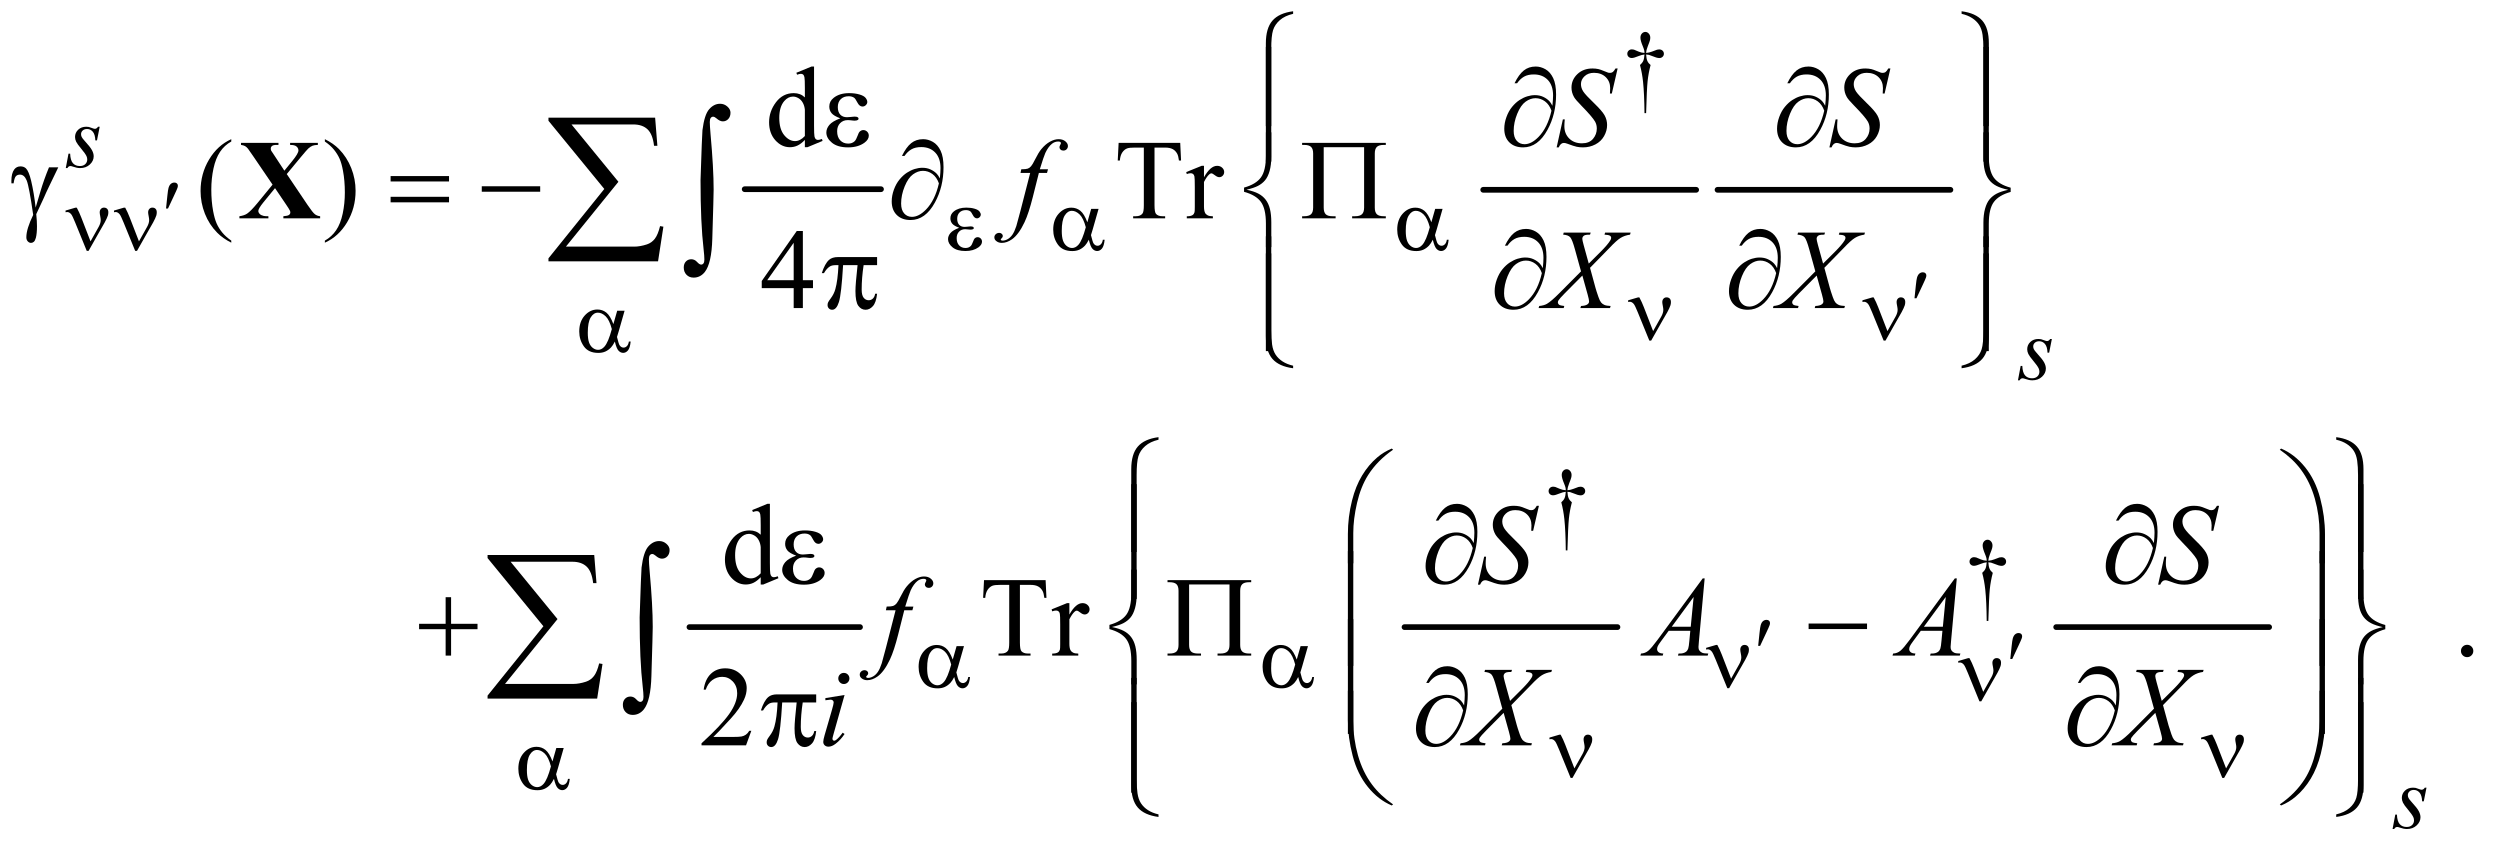 <?xml version="1.0" encoding="UTF-8"?>
<!DOCTYPE svg PUBLIC '-//W3C//DTD SVG 1.0//EN'
          'http://www.w3.org/TR/2001/REC-SVG-20010904/DTD/svg10.dtd'>
<svg stroke-dasharray="none" shape-rendering="auto" xmlns="http://www.w3.org/2000/svg" font-family="'Dialog'" text-rendering="auto" width="344" fill-opacity="1" color-interpolation="auto" color-rendering="auto" preserveAspectRatio="xMidYMid meet" font-size="12px" viewBox="0 0 344 117" fill="black" xmlns:xlink="http://www.w3.org/1999/xlink" stroke="black" image-rendering="auto" stroke-miterlimit="10" stroke-linecap="square" stroke-linejoin="miter" font-style="normal" stroke-width="1" height="117" stroke-dashoffset="0" font-weight="normal" stroke-opacity="1"
><!--Generated by the Batik Graphics2D SVG Generator--><defs id="genericDefs"
  /><g
  ><defs id="defs1"
    ><clipPath clipPathUnits="userSpaceOnUse" id="clipPath1"
      ><path d="M0.992 1.585 L218.693 1.585 L218.693 75.463 L0.992 75.463 L0.992 1.585 Z"
      /></clipPath
      ><clipPath clipPathUnits="userSpaceOnUse" id="clipPath2"
      ><path d="M31.793 50.645 L31.793 2410.949 L7009.395 2410.949 L7009.395 50.645 Z"
      /></clipPath
      ><clipPath clipPathUnits="userSpaceOnUse" id="clipPath3"
      ><path d="M41.401 50.645 L41.401 2410.949 L7019.004 2410.949 L7019.004 50.645 Z"
      /></clipPath
    ></defs
    ><g stroke-width="16" transform="scale(1.576,1.576) translate(-0.992,-1.585) matrix(0.031,0,0,0.031,-0.3,0)" stroke-linejoin="round" stroke-linecap="round"
    ><line y2="584" fill="none" x1="2139" clip-path="url(#clipPath3)" x2="2523" y1="584"
    /></g
    ><g stroke-width="16" transform="matrix(0.049,0,0,0.049,-1.563,-2.498)" stroke-linejoin="round" stroke-linecap="round"
    ><line y2="584" fill="none" x1="4197" clip-path="url(#clipPath2)" x2="4795" y1="584"
    /></g
    ><g stroke-width="16" transform="matrix(0.049,0,0,0.049,-1.563,-2.498)" stroke-linejoin="round" stroke-linecap="round"
    ><line y2="584" fill="none" x1="4855" clip-path="url(#clipPath2)" x2="5509" y1="584"
    /></g
    ><g stroke-width="16" transform="matrix(0.049,0,0,0.049,-1.563,-2.498)" stroke-linejoin="round" stroke-linecap="round"
    ><line y2="1812" fill="none" x1="1968" clip-path="url(#clipPath2)" x2="2447" y1="1812"
    /></g
    ><g stroke-width="16" transform="matrix(0.049,0,0,0.049,-1.563,-2.498)" stroke-linejoin="round" stroke-linecap="round"
    ><line y2="1812" fill="none" x1="3976" clip-path="url(#clipPath2)" x2="4574" y1="1812"
    /></g
    ><g stroke-width="16" transform="matrix(0.049,0,0,0.049,-1.563,-2.498)" stroke-linejoin="round" stroke-linecap="round"
    ><line y2="1812" fill="none" x1="5806" clip-path="url(#clipPath2)" x2="6404" y1="1812"
    /></g
    ><g transform="matrix(0.049,0,0,0.049,-1.563,-2.498)"
    ><path d="M4654.5 368.625 L4649.875 368.625 Q4649.375 314.125 4645.875 280.875 Q4643.25 256 4637.25 233.625 Q4643.625 228.125 4646.375 222 Q4649.125 215.875 4649.875 204 Q4641.75 204.875 4633.375 208.375 Q4620.25 213.875 4614.25 213.875 Q4608.625 213.875 4605.125 210.5 Q4601.625 207.125 4601.625 202 Q4601.625 196.75 4605.312 193.188 Q4609 189.625 4614.5 189.625 Q4617.625 189.625 4620.25 190.375 Q4621.625 190.75 4633.375 195.875 Q4640.875 199.125 4649.875 199.625 Q4649.75 194.5 4649 191.875 Q4648.125 188 4645.25 181.125 Q4638.5 165.125 4638.5 156.875 Q4638.5 149.625 4642.625 145.125 Q4646.75 140.625 4652.5 140.625 Q4657.75 140.625 4661.938 145.312 Q4666.125 150 4666.125 156.875 Q4666.125 160.625 4665.125 164.375 Q4663.875 169.25 4659.438 180.062 Q4655 190.875 4654.5 199.625 Q4663.375 198.875 4671 195.875 Q4683.375 191 4685.375 190.5 Q4688.125 189.75 4691 189.75 Q4697 189.75 4700.688 193.25 Q4704.375 196.75 4704.375 202 Q4704.375 207 4700.688 210.5 Q4697 214 4691.5 214 Q4684.625 214 4670.875 208.125 Q4664.875 205.625 4662.25 205 Q4659.625 204.375 4654.5 204 Q4655.125 215.75 4657.938 222.125 Q4660.75 228.5 4667 233.625 Q4661 256.5 4658.625 279.062 Q4656.25 301.625 4654.5 368.625 Z" stroke="none" clip-path="url(#clipPath2)"
    /></g
    ><g transform="matrix(0.049,0,0,0.049,-1.563,-2.498)"
    ><path d="M4433.5 1596.625 L4428.875 1596.625 Q4428.375 1542.125 4424.875 1508.875 Q4422.25 1484 4416.25 1461.625 Q4422.625 1456.125 4425.375 1450 Q4428.125 1443.875 4428.875 1432 Q4420.75 1432.875 4412.375 1436.375 Q4399.25 1441.875 4393.25 1441.875 Q4387.625 1441.875 4384.125 1438.5 Q4380.625 1435.125 4380.625 1430 Q4380.625 1424.75 4384.312 1421.188 Q4388 1417.625 4393.5 1417.625 Q4396.625 1417.625 4399.25 1418.375 Q4400.625 1418.75 4412.375 1423.875 Q4419.875 1427.125 4428.875 1427.625 Q4428.75 1422.5 4428 1419.875 Q4427.125 1416 4424.25 1409.125 Q4417.5 1393.125 4417.5 1384.875 Q4417.5 1377.625 4421.625 1373.125 Q4425.75 1368.625 4431.5 1368.625 Q4436.75 1368.625 4440.938 1373.312 Q4445.125 1378 4445.125 1384.875 Q4445.125 1388.625 4444.125 1392.375 Q4442.875 1397.25 4438.438 1408.062 Q4434 1418.875 4433.5 1427.625 Q4442.375 1426.875 4450 1423.875 Q4462.375 1419 4464.375 1418.5 Q4467.125 1417.75 4470 1417.75 Q4476 1417.75 4479.688 1421.25 Q4483.375 1424.75 4483.375 1430 Q4483.375 1435 4479.688 1438.5 Q4476 1442 4470.5 1442 Q4463.625 1442 4449.875 1436.125 Q4443.875 1433.625 4441.25 1433 Q4438.625 1432.375 4433.5 1432 Q4434.125 1443.75 4436.938 1450.125 Q4439.75 1456.5 4446 1461.625 Q4440 1484.5 4437.625 1507.062 Q4435.25 1529.625 4433.5 1596.625 Z" stroke="none" clip-path="url(#clipPath2)"
    /></g
    ><g transform="matrix(0.049,0,0,0.049,-1.563,-2.498)"
    ><path d="M5615.5 1794.625 L5610.875 1794.625 Q5610.375 1740.125 5606.875 1706.875 Q5604.25 1682 5598.25 1659.625 Q5604.625 1654.125 5607.375 1648 Q5610.125 1641.875 5610.875 1630 Q5602.75 1630.875 5594.375 1634.375 Q5581.25 1639.875 5575.25 1639.875 Q5569.625 1639.875 5566.125 1636.5 Q5562.625 1633.125 5562.625 1628 Q5562.625 1622.75 5566.312 1619.188 Q5570 1615.625 5575.5 1615.625 Q5578.625 1615.625 5581.25 1616.375 Q5582.625 1616.75 5594.375 1621.875 Q5601.875 1625.125 5610.875 1625.625 Q5610.75 1620.5 5610 1617.875 Q5609.125 1614 5606.25 1607.125 Q5599.5 1591.125 5599.5 1582.875 Q5599.5 1575.625 5603.625 1571.125 Q5607.75 1566.625 5613.5 1566.625 Q5618.75 1566.625 5622.938 1571.312 Q5627.125 1576 5627.125 1582.875 Q5627.125 1586.625 5626.125 1590.375 Q5624.875 1595.25 5620.438 1606.062 Q5616 1616.875 5615.5 1625.625 Q5624.375 1624.875 5632 1621.875 Q5644.375 1617 5646.375 1616.5 Q5649.125 1615.75 5652 1615.75 Q5658 1615.75 5661.688 1619.25 Q5665.375 1622.75 5665.375 1628 Q5665.375 1633 5661.688 1636.5 Q5658 1640 5652.5 1640 Q5645.625 1640 5631.875 1634.125 Q5625.875 1631.625 5623.25 1631 Q5620.625 1630.375 5615.5 1630 Q5616.125 1641.75 5618.938 1648.125 Q5621.75 1654.5 5628 1659.625 Q5622 1682.5 5619.625 1705.062 Q5617.25 1727.625 5615.5 1794.625 Z" stroke="none" clip-path="url(#clipPath2)"
    /></g
    ><g transform="matrix(0.049,0,0,0.049,-1.563,-2.498)"
    ><path d="M2292.094 443.906 Q2281.625 454.844 2271.625 459.609 Q2261.625 464.375 2250.062 464.375 Q2226.625 464.375 2209.125 444.766 Q2191.625 425.156 2191.625 394.375 Q2191.625 363.594 2211 338.047 Q2230.375 312.5 2260.844 312.5 Q2279.75 312.5 2292.094 324.531 L2292.094 298.125 Q2292.094 273.594 2290.922 267.969 Q2289.75 262.344 2287.25 260.312 Q2284.75 258.281 2281 258.281 Q2276.938 258.281 2270.219 260.781 L2268.188 255.312 L2310.844 237.812 L2317.875 237.812 L2317.875 403.281 Q2317.875 428.438 2319.047 433.984 Q2320.219 439.531 2322.797 441.719 Q2325.375 443.906 2328.812 443.906 Q2333.031 443.906 2340.062 441.25 L2341.781 446.719 L2299.281 464.375 L2292.094 464.375 L2292.094 443.906 ZM2292.094 432.969 L2292.094 359.219 Q2291.156 348.594 2286.469 339.844 Q2281.781 331.094 2274.047 326.641 Q2266.312 322.188 2258.969 322.188 Q2245.219 322.188 2234.438 334.531 Q2220.219 350.781 2220.219 382.031 Q2220.219 413.594 2233.969 430.391 Q2247.719 447.188 2264.594 447.188 Q2278.812 447.188 2292.094 432.969 Z" stroke="none" clip-path="url(#clipPath2)"
    /></g
    ><g transform="matrix(0.049,0,0,0.049,-1.563,-2.498)"
    ><path d="M681.375 726.656 L681.375 732.438 Q657.781 720.562 642 704.625 Q619.5 681.969 607.312 651.188 Q595.125 620.406 595.125 587.281 Q595.125 538.844 619.031 498.922 Q642.938 459 681.375 441.812 L681.375 448.375 Q662.156 459 649.812 477.438 Q637.469 495.875 631.375 524.156 Q625.281 552.438 625.281 583.219 Q625.281 616.656 630.438 644 Q634.5 665.562 640.281 678.609 Q646.062 691.656 655.828 703.688 Q665.594 715.719 681.375 726.656 ZM944.188 448.375 L944.188 441.812 Q967.938 453.531 983.719 469.469 Q1006.062 492.281 1018.25 522.984 Q1030.438 553.688 1030.438 586.969 Q1030.438 635.406 1006.609 675.328 Q982.781 715.25 944.188 732.438 L944.188 726.656 Q963.406 715.875 975.828 697.516 Q988.25 679.156 994.266 650.797 Q1000.281 622.438 1000.281 591.656 Q1000.281 558.375 995.125 530.875 Q991.219 509.312 985.359 496.344 Q979.5 483.375 969.812 471.344 Q960.125 459.312 944.188 448.375 ZM3346.156 452.125 L3348.5 501.812 L3342.562 501.812 Q3340.844 488.688 3337.875 483.062 Q3333.031 474 3324.984 469.703 Q3316.938 465.406 3303.812 465.406 L3273.969 465.406 L3273.969 627.281 Q3273.969 646.812 3278.188 651.656 Q3284.125 658.219 3296.469 658.219 L3303.812 658.219 L3303.812 664 L3213.969 664 L3213.969 658.219 L3221.469 658.219 Q3234.906 658.219 3240.531 650.094 Q3243.969 645.094 3243.969 627.281 L3243.969 465.406 L3218.5 465.406 Q3203.656 465.406 3197.406 467.594 Q3189.281 470.562 3183.5 479 Q3177.719 487.438 3176.625 501.812 L3170.688 501.812 L3173.188 452.125 L3346.156 452.125 ZM3412.875 516.656 L3412.875 548.844 Q3430.844 516.656 3449.75 516.656 Q3458.344 516.656 3463.969 521.891 Q3469.594 527.125 3469.594 534 Q3469.594 540.094 3465.531 544.312 Q3461.469 548.531 3455.844 548.531 Q3450.375 548.531 3443.578 543.141 Q3436.781 537.75 3433.5 537.75 Q3430.688 537.75 3427.406 540.875 Q3420.375 547.281 3412.875 561.969 L3412.875 630.562 Q3412.875 642.438 3415.844 648.531 Q3417.875 652.75 3423.031 655.562 Q3428.188 658.375 3437.875 658.375 L3437.875 664 L3364.594 664 L3364.594 658.375 Q3375.531 658.375 3380.844 654.938 Q3384.75 652.438 3386.312 646.969 Q3387.094 644.312 3387.094 631.812 L3387.094 576.344 Q3387.094 551.344 3386.078 546.578 Q3385.062 541.812 3382.328 539.625 Q3379.594 537.438 3375.531 537.438 Q3370.688 537.438 3364.594 539.781 L3363.031 534.156 L3406.312 516.656 L3412.875 516.656 Z" stroke="none" clip-path="url(#clipPath2)"
    /></g
    ><g transform="matrix(0.049,0,0,0.049,-1.563,-2.498)"
    ><path d="M2314.906 837.875 L2314.906 860.062 L2286.469 860.062 L2286.469 916 L2260.688 916 L2260.688 860.062 L2171 860.062 L2171 840.062 L2269.281 699.75 L2286.469 699.75 L2286.469 837.875 L2314.906 837.875 ZM2260.688 837.875 L2260.688 732.719 L2186.312 837.875 L2260.688 837.875 Z" stroke="none" clip-path="url(#clipPath2)"
    /></g
    ><g transform="matrix(0.049,0,0,0.049,-1.563,-2.498)"
    ><path d="M2168.094 1671.906 Q2157.625 1682.844 2147.625 1687.609 Q2137.625 1692.375 2126.062 1692.375 Q2102.625 1692.375 2085.125 1672.766 Q2067.625 1653.156 2067.625 1622.375 Q2067.625 1591.594 2087 1566.047 Q2106.375 1540.5 2136.844 1540.5 Q2155.75 1540.5 2168.094 1552.531 L2168.094 1526.125 Q2168.094 1501.594 2166.922 1495.969 Q2165.75 1490.344 2163.25 1488.312 Q2160.75 1486.281 2157 1486.281 Q2152.938 1486.281 2146.219 1488.781 L2144.188 1483.312 L2186.844 1465.812 L2193.875 1465.812 L2193.875 1631.281 Q2193.875 1656.438 2195.047 1661.984 Q2196.219 1667.531 2198.797 1669.719 Q2201.375 1671.906 2204.812 1671.906 Q2209.031 1671.906 2216.062 1669.25 L2217.781 1674.719 L2175.281 1692.375 L2168.094 1692.375 L2168.094 1671.906 ZM2168.094 1660.969 L2168.094 1587.219 Q2167.156 1576.594 2162.469 1567.844 Q2157.781 1559.094 2150.047 1554.641 Q2142.312 1550.188 2134.969 1550.188 Q2121.219 1550.188 2110.438 1562.531 Q2096.219 1578.781 2096.219 1610.031 Q2096.219 1641.594 2109.969 1658.391 Q2123.719 1675.188 2140.594 1675.188 Q2154.812 1675.188 2168.094 1660.969 Z" stroke="none" clip-path="url(#clipPath2)"
    /></g
    ><g transform="matrix(0.049,0,0,0.049,-1.563,-2.498)"
    ><path d="M2968.156 1680.125 L2970.5 1729.812 L2964.562 1729.812 Q2962.844 1716.688 2959.875 1711.062 Q2955.031 1702 2946.984 1697.703 Q2938.938 1693.406 2925.812 1693.406 L2895.969 1693.406 L2895.969 1855.281 Q2895.969 1874.812 2900.188 1879.656 Q2906.125 1886.219 2918.469 1886.219 L2925.812 1886.219 L2925.812 1892 L2835.969 1892 L2835.969 1886.219 L2843.469 1886.219 Q2856.906 1886.219 2862.531 1878.094 Q2865.969 1873.094 2865.969 1855.281 L2865.969 1693.406 L2840.5 1693.406 Q2825.656 1693.406 2819.406 1695.594 Q2811.281 1698.562 2805.5 1707 Q2799.719 1715.438 2798.625 1729.812 L2792.688 1729.812 L2795.188 1680.125 L2968.156 1680.125 ZM3034.875 1744.656 L3034.875 1776.844 Q3052.844 1744.656 3071.75 1744.656 Q3080.344 1744.656 3085.969 1749.891 Q3091.594 1755.125 3091.594 1762 Q3091.594 1768.094 3087.531 1772.312 Q3083.469 1776.531 3077.844 1776.531 Q3072.375 1776.531 3065.578 1771.141 Q3058.781 1765.75 3055.5 1765.75 Q3052.688 1765.75 3049.406 1768.875 Q3042.375 1775.281 3034.875 1789.969 L3034.875 1858.562 Q3034.875 1870.438 3037.844 1876.531 Q3039.875 1880.75 3045.031 1883.562 Q3050.188 1886.375 3059.875 1886.375 L3059.875 1892 L2986.594 1892 L2986.594 1886.375 Q2997.531 1886.375 3002.844 1882.938 Q3006.75 1880.438 3008.312 1874.969 Q3009.094 1872.312 3009.094 1859.812 L3009.094 1804.344 Q3009.094 1779.344 3008.078 1774.578 Q3007.062 1769.812 3004.328 1767.625 Q3001.594 1765.438 2997.531 1765.438 Q2992.688 1765.438 2986.594 1767.781 L2985.031 1762.156 L3028.312 1744.656 L3034.875 1744.656 ZM6960 1861.688 Q6967.344 1861.688 6972.344 1866.766 Q6977.344 1871.844 6977.344 1879.031 Q6977.344 1886.219 6972.266 1891.297 Q6967.188 1896.375 6960 1896.375 Q6952.812 1896.375 6947.734 1891.297 Q6942.656 1886.219 6942.656 1879.031 Q6942.656 1871.688 6947.734 1866.688 Q6952.812 1861.688 6960 1861.688 Z" stroke="none" clip-path="url(#clipPath2)"
    /></g
    ><g transform="matrix(0.049,0,0,0.049,-1.563,-2.498)"
    ><path d="M2141.719 2103.219 L2126.875 2144 L2001.875 2144 L2001.875 2138.219 Q2057.031 2087.906 2079.531 2056.031 Q2102.031 2024.156 2102.031 1997.75 Q2102.031 1977.594 2089.688 1964.625 Q2077.344 1951.656 2060.156 1951.656 Q2044.531 1951.656 2032.109 1960.797 Q2019.688 1969.938 2013.75 1987.594 L2007.969 1987.594 Q2011.875 1958.688 2028.047 1943.219 Q2044.219 1927.75 2068.438 1927.75 Q2094.219 1927.75 2111.484 1944.312 Q2128.75 1960.875 2128.75 1983.375 Q2128.75 1999.469 2121.25 2015.562 Q2109.688 2040.875 2083.75 2069.156 Q2044.844 2111.656 2035.156 2120.406 L2090.469 2120.406 Q2107.344 2120.406 2114.141 2119.156 Q2120.938 2117.906 2126.406 2114.078 Q2131.875 2110.25 2135.938 2103.219 L2141.719 2103.219 Z" stroke="none" clip-path="url(#clipPath2)"
    /></g
    ><g transform="matrix(0.049,0,0,0.049,-1.563,-2.498)"
    ><path d="M311.875 406.875 L304.25 445.25 L299.625 445.25 Q299 428.5 292.5 420.875 Q286 413.25 276.375 413.25 Q268.625 413.25 264.062 417.5 Q259.5 421.75 259.5 427.75 Q259.5 431.875 261.312 435.625 Q263.125 439.375 269.25 446.125 Q285.5 463.875 290.25 472.875 Q295 481.875 295 489.875 Q295 502.875 284.188 512.938 Q273.375 523 256.875 523 Q247.875 523 236.125 518.75 Q232 517.25 229.75 517.25 Q224.125 517.25 221.25 523 L216.625 523 L224.25 482.5 L228.875 482.5 Q229.625 501.5 236.75 509.375 Q243.875 517.25 256.25 517.25 Q265.75 517.25 271.312 511.938 Q276.875 506.625 276.875 498.875 Q276.875 493.875 274.875 489.625 Q271.375 482.125 260.188 468.875 Q249 455.625 245.812 449 Q242.625 442.375 242.625 435.75 Q242.625 423.625 251.438 415.25 Q260.25 406.875 274.125 406.875 Q278.125 406.875 281.375 407.5 Q283.125 407.875 289.562 410.312 Q296 412.75 298.125 412.75 Q303.5 412.75 307.125 406.875 L311.875 406.875 Z" stroke="none" clip-path="url(#clipPath2)"
    /></g
    ><g transform="matrix(0.049,0,0,0.049,-1.563,-2.498)"
    ><path d="M5793.875 1002.875 L5786.25 1041.25 L5781.625 1041.25 Q5781 1024.5 5774.5 1016.875 Q5768 1009.25 5758.375 1009.25 Q5750.625 1009.25 5746.062 1013.5 Q5741.5 1017.75 5741.5 1023.75 Q5741.5 1027.875 5743.312 1031.625 Q5745.125 1035.375 5751.25 1042.125 Q5767.5 1059.875 5772.25 1068.875 Q5777 1077.875 5777 1085.875 Q5777 1098.875 5766.188 1108.938 Q5755.375 1119 5738.875 1119 Q5729.875 1119 5718.125 1114.75 Q5714 1113.25 5711.75 1113.25 Q5706.125 1113.25 5703.25 1119 L5698.625 1119 L5706.25 1078.5 L5710.875 1078.5 Q5711.625 1097.5 5718.75 1105.375 Q5725.875 1113.25 5738.25 1113.25 Q5747.75 1113.25 5753.312 1107.938 Q5758.875 1102.625 5758.875 1094.875 Q5758.875 1089.875 5756.875 1085.625 Q5753.375 1078.125 5742.188 1064.875 Q5731 1051.625 5727.812 1045 Q5724.625 1038.375 5724.625 1031.75 Q5724.625 1019.625 5733.438 1011.25 Q5742.25 1002.875 5756.125 1002.875 Q5760.125 1002.875 5763.375 1003.5 Q5765.125 1003.875 5771.562 1006.312 Q5778 1008.75 5780.125 1008.75 Q5785.5 1008.75 5789.125 1002.875 L5793.875 1002.875 Z" stroke="none" clip-path="url(#clipPath2)"
    /></g
    ><g transform="matrix(0.049,0,0,0.049,-1.563,-2.498)"
    ><path d="M6845.875 2262.875 L6838.25 2301.25 L6833.625 2301.25 Q6833 2284.5 6826.5 2276.875 Q6820 2269.25 6810.375 2269.25 Q6802.625 2269.25 6798.062 2273.5 Q6793.5 2277.75 6793.5 2283.75 Q6793.5 2287.875 6795.312 2291.625 Q6797.125 2295.375 6803.25 2302.125 Q6819.5 2319.875 6824.25 2328.875 Q6829 2337.875 6829 2345.875 Q6829 2358.875 6818.188 2368.938 Q6807.375 2379 6790.875 2379 Q6781.875 2379 6770.125 2374.75 Q6766 2373.25 6763.75 2373.25 Q6758.125 2373.25 6755.25 2379 L6750.625 2379 L6758.25 2338.5 L6762.875 2338.5 Q6763.625 2357.5 6770.75 2365.375 Q6777.875 2373.25 6790.25 2373.25 Q6799.75 2373.25 6805.312 2367.938 Q6810.875 2362.625 6810.875 2354.875 Q6810.875 2349.875 6808.875 2345.625 Q6805.375 2338.125 6794.188 2324.875 Q6783 2311.625 6779.812 2305 Q6776.625 2298.375 6776.625 2291.75 Q6776.625 2279.625 6785.438 2271.25 Q6794.25 2262.875 6808.125 2262.875 Q6812.125 2262.875 6815.375 2263.5 Q6817.125 2263.875 6823.562 2266.312 Q6830 2268.75 6832.125 2268.75 Q6837.5 2268.75 6841.125 2262.875 L6845.875 2262.875 Z" stroke="none" clip-path="url(#clipPath2)"
    /></g
    ><g transform="matrix(0.049,0,0,0.049,-1.563,-2.498)"
    ><path d="M4403.188 464.844 L4420.688 386.25 L4426 386.25 Q4424.906 397.656 4424.906 405.156 Q4424.906 426.562 4438.578 440 Q4452.25 453.438 4474.281 453.438 Q4494.75 453.438 4505.375 440.859 Q4516 428.281 4516 411.875 Q4516 401.25 4511.156 392.5 Q4503.812 379.531 4471.938 346.875 Q4456.469 331.25 4452.094 323.594 Q4444.906 310.938 4444.906 297.031 Q4444.906 274.844 4461.469 259.062 Q4478.031 243.281 4503.969 243.281 Q4512.719 243.281 4520.531 245 Q4525.375 245.938 4538.188 251.25 Q4547.25 254.844 4548.188 255.156 Q4550.375 255.625 4553.031 255.625 Q4557.562 255.625 4560.844 253.281 Q4564.125 250.938 4568.5 243.281 L4574.438 243.281 L4558.188 313.594 L4552.875 313.594 Q4553.5 304.219 4553.5 298.438 Q4553.5 279.531 4541 267.5 Q4528.5 255.469 4508.031 255.469 Q4491.781 255.469 4481.625 265 Q4471.469 274.531 4471.469 287.031 Q4471.469 297.969 4477.953 307.891 Q4484.438 317.812 4507.797 340.234 Q4531.156 362.656 4538.031 375.234 Q4544.906 387.812 4544.906 402.031 Q4544.906 418.125 4536.391 433.203 Q4527.875 448.281 4511.938 456.562 Q4496 464.844 4477.094 464.844 Q4467.719 464.844 4459.594 463.125 Q4451.469 461.406 4433.656 454.688 Q4427.562 452.344 4423.5 452.344 Q4414.281 452.344 4409.125 464.844 L4403.188 464.844 ZM5169.188 464.844 L5186.688 386.25 L5192 386.25 Q5190.906 397.656 5190.906 405.156 Q5190.906 426.562 5204.578 440 Q5218.25 453.438 5240.281 453.438 Q5260.75 453.438 5271.375 440.859 Q5282 428.281 5282 411.875 Q5282 401.25 5277.156 392.5 Q5269.812 379.531 5237.938 346.875 Q5222.469 331.25 5218.094 323.594 Q5210.906 310.938 5210.906 297.031 Q5210.906 274.844 5227.469 259.062 Q5244.031 243.281 5269.969 243.281 Q5278.719 243.281 5286.531 245 Q5291.375 245.938 5304.188 251.25 Q5313.25 254.844 5314.188 255.156 Q5316.375 255.625 5319.031 255.625 Q5323.562 255.625 5326.844 253.281 Q5330.125 250.938 5334.5 243.281 L5340.438 243.281 L5324.188 313.594 L5318.875 313.594 Q5319.5 304.219 5319.5 298.438 Q5319.5 279.531 5307 267.5 Q5294.5 255.469 5274.031 255.469 Q5257.781 255.469 5247.625 265 Q5237.469 274.531 5237.469 287.031 Q5237.469 297.969 5243.953 307.891 Q5250.438 317.812 5273.797 340.234 Q5297.156 362.656 5304.031 375.234 Q5310.906 387.812 5310.906 402.031 Q5310.906 418.125 5302.391 433.203 Q5293.875 448.281 5277.938 456.562 Q5262 464.844 5243.094 464.844 Q5233.719 464.844 5225.594 463.125 Q5217.469 461.406 5199.656 454.688 Q5193.562 452.344 5189.5 452.344 Q5180.281 452.344 5175.125 464.844 L5169.188 464.844 Z" stroke="none" clip-path="url(#clipPath2)"
    /></g
    ><g transform="matrix(0.049,0,0,0.049,-1.563,-2.498)"
    ><path d="M2974.844 526.344 L2972.031 536.656 L2949.219 536.656 L2932.031 604.938 Q2920.625 650.094 2909.062 674.781 Q2892.656 709.625 2873.75 722.906 Q2859.375 733.062 2845 733.062 Q2835.625 733.062 2829.062 727.438 Q2824.219 723.531 2824.219 717.281 Q2824.219 712.281 2828.203 708.609 Q2832.188 704.938 2837.969 704.938 Q2842.188 704.938 2845.078 707.594 Q2847.969 710.25 2847.969 713.688 Q2847.969 717.125 2844.688 720.094 Q2842.188 722.281 2842.188 723.375 Q2842.188 724.781 2843.281 725.562 Q2844.688 726.656 2847.656 726.656 Q2854.375 726.656 2861.797 722.438 Q2869.219 718.219 2875 709.859 Q2880.781 701.5 2885.938 685.719 Q2888.125 679.156 2897.656 642.438 L2924.844 536.656 L2897.656 536.656 L2899.844 526.344 Q2912.812 526.344 2917.969 524.547 Q2923.125 522.75 2927.422 517.672 Q2931.719 512.594 2938.594 498.688 Q2947.812 479.938 2956.25 469.625 Q2967.812 455.719 2980.547 448.766 Q2993.281 441.812 3004.531 441.812 Q3016.406 441.812 3023.594 447.828 Q3030.781 453.844 3030.781 460.875 Q3030.781 466.344 3027.188 470.094 Q3023.594 473.844 3017.969 473.844 Q3013.125 473.844 3010.078 471.031 Q3007.031 468.219 3007.031 464.312 Q3007.031 461.812 3009.062 458.141 Q3011.094 454.469 3011.094 453.219 Q3011.094 451.031 3009.688 449.938 Q3007.656 448.375 3003.75 448.375 Q2993.906 448.375 2986.094 454.625 Q2975.625 462.906 2967.344 480.562 Q2963.125 489.781 2951.875 526.344 L2974.844 526.344 Z" stroke="none" clip-path="url(#clipPath2)"
    /></g
    ><g transform="matrix(0.049,0,0,0.049,-1.563,-2.498)"
    ><path d="M4539.312 704.125 L4611.031 704.125 L4609.312 709.906 Q4594.156 712.094 4582.828 719.047 Q4571.5 726 4551.969 746.781 L4496.969 803.031 L4512.438 859.75 Q4514.625 867.875 4520.562 884.906 Q4524.312 895.844 4528.062 900.375 Q4531.812 904.906 4537.516 907.328 Q4543.219 909.75 4554.781 910.219 L4553.062 916 L4469.938 916 L4471.656 910.219 Q4484.469 909.75 4490.094 905.375 Q4494.312 902.25 4494.312 897.25 Q4494.312 892.875 4490.25 878.031 L4475.406 824.75 L4425.719 874.906 Q4411.188 889.75 4408.375 894.438 Q4406.656 897.25 4406.656 899.906 Q4406.656 904.594 4411.344 907.562 Q4413.531 908.812 4424.625 910.219 L4423.062 916 L4352.594 916 L4354.312 910.219 Q4367.594 908.969 4376.031 904.125 Q4388.375 896.781 4410.094 874.906 L4471.656 813.031 L4454.781 751.938 Q4447.125 723.812 4441.422 717.328 Q4435.719 710.844 4421.5 709.906 L4423.062 704.125 L4498.844 704.125 L4496.969 709.906 Q4486.5 709.906 4482.828 711.234 Q4479.156 712.562 4477.203 715.297 Q4475.25 718.031 4475.25 721.469 Q4475.25 725.219 4479 738.969 L4493.375 791.156 L4526.656 758.031 Q4546.344 738.344 4553.688 726.312 Q4556.344 722.094 4556.344 718.812 Q4556.344 715.219 4553.375 713.188 Q4549.156 710.375 4537.594 709.906 L4539.312 704.125 ZM5197.312 704.125 L5269.031 704.125 L5267.312 709.906 Q5252.156 712.094 5240.828 719.047 Q5229.5 726 5209.969 746.781 L5154.969 803.031 L5170.438 859.75 Q5172.625 867.875 5178.562 884.906 Q5182.312 895.844 5186.062 900.375 Q5189.812 904.906 5195.516 907.328 Q5201.219 909.75 5212.781 910.219 L5211.062 916 L5127.938 916 L5129.656 910.219 Q5142.469 909.75 5148.094 905.375 Q5152.312 902.25 5152.312 897.25 Q5152.312 892.875 5148.25 878.031 L5133.406 824.75 L5083.719 874.906 Q5069.188 889.75 5066.375 894.438 Q5064.656 897.25 5064.656 899.906 Q5064.656 904.594 5069.344 907.562 Q5071.531 908.812 5082.625 910.219 L5081.062 916 L5010.594 916 L5012.312 910.219 Q5025.594 908.969 5034.031 904.125 Q5046.375 896.781 5068.094 874.906 L5129.656 813.031 L5112.781 751.938 Q5105.125 723.812 5099.422 717.328 Q5093.719 710.844 5079.5 709.906 L5081.062 704.125 L5156.844 704.125 L5154.969 709.906 Q5144.5 709.906 5140.828 711.234 Q5137.156 712.562 5135.203 715.297 Q5133.25 718.031 5133.25 721.469 Q5133.25 725.219 5137 738.969 L5151.375 791.156 L5184.656 758.031 Q5204.344 738.344 5211.688 726.312 Q5214.344 722.094 5214.344 718.812 Q5214.344 715.219 5211.375 713.188 Q5207.156 710.375 5195.594 709.906 L5197.312 704.125 Z" stroke="none" clip-path="url(#clipPath2)"
    /></g
    ><g transform="matrix(0.049,0,0,0.049,-1.563,-2.498)"
    ><path d="M4182.188 1692.844 L4199.688 1614.25 L4205 1614.25 Q4203.906 1625.656 4203.906 1633.156 Q4203.906 1654.562 4217.578 1668 Q4231.25 1681.438 4253.281 1681.438 Q4273.75 1681.438 4284.375 1668.859 Q4295 1656.281 4295 1639.875 Q4295 1629.25 4290.156 1620.5 Q4282.812 1607.531 4250.938 1574.875 Q4235.469 1559.25 4231.094 1551.594 Q4223.906 1538.938 4223.906 1525.031 Q4223.906 1502.844 4240.469 1487.062 Q4257.031 1471.281 4282.969 1471.281 Q4291.719 1471.281 4299.531 1473 Q4304.375 1473.938 4317.188 1479.25 Q4326.25 1482.844 4327.188 1483.156 Q4329.375 1483.625 4332.031 1483.625 Q4336.562 1483.625 4339.844 1481.281 Q4343.125 1478.938 4347.5 1471.281 L4353.438 1471.281 L4337.188 1541.594 L4331.875 1541.594 Q4332.5 1532.219 4332.5 1526.438 Q4332.5 1507.531 4320 1495.5 Q4307.5 1483.469 4287.031 1483.469 Q4270.781 1483.469 4260.625 1493 Q4250.469 1502.531 4250.469 1515.031 Q4250.469 1525.969 4256.953 1535.891 Q4263.438 1545.812 4286.797 1568.234 Q4310.156 1590.656 4317.031 1603.234 Q4323.906 1615.812 4323.906 1630.031 Q4323.906 1646.125 4315.391 1661.203 Q4306.875 1676.281 4290.938 1684.562 Q4275 1692.844 4256.094 1692.844 Q4246.719 1692.844 4238.594 1691.125 Q4230.469 1689.406 4212.656 1682.688 Q4206.562 1680.344 4202.5 1680.344 Q4193.281 1680.344 4188.125 1692.844 L4182.188 1692.844 ZM6092.188 1692.844 L6109.688 1614.25 L6115 1614.25 Q6113.906 1625.656 6113.906 1633.156 Q6113.906 1654.562 6127.578 1668 Q6141.25 1681.438 6163.281 1681.438 Q6183.75 1681.438 6194.375 1668.859 Q6205 1656.281 6205 1639.875 Q6205 1629.25 6200.156 1620.5 Q6192.812 1607.531 6160.938 1574.875 Q6145.469 1559.25 6141.094 1551.594 Q6133.906 1538.938 6133.906 1525.031 Q6133.906 1502.844 6150.469 1487.062 Q6167.031 1471.281 6192.969 1471.281 Q6201.719 1471.281 6209.531 1473 Q6214.375 1473.938 6227.188 1479.25 Q6236.25 1482.844 6237.188 1483.156 Q6239.375 1483.625 6242.031 1483.625 Q6246.562 1483.625 6249.844 1481.281 Q6253.125 1478.938 6257.5 1471.281 L6263.438 1471.281 L6247.188 1541.594 L6241.875 1541.594 Q6242.5 1532.219 6242.5 1526.438 Q6242.5 1507.531 6230 1495.5 Q6217.5 1483.469 6197.031 1483.469 Q6180.781 1483.469 6170.625 1493 Q6160.469 1502.531 6160.469 1515.031 Q6160.469 1525.969 6166.953 1535.891 Q6173.438 1545.812 6196.797 1568.234 Q6220.156 1590.656 6227.031 1603.234 Q6233.906 1615.812 6233.906 1630.031 Q6233.906 1646.125 6225.391 1661.203 Q6216.875 1676.281 6200.938 1684.562 Q6185 1692.844 6166.094 1692.844 Q6156.719 1692.844 6148.594 1691.125 Q6140.469 1689.406 6122.656 1682.688 Q6116.562 1680.344 6112.5 1680.344 Q6103.281 1680.344 6098.125 1692.844 L6092.188 1692.844 Z" stroke="none" clip-path="url(#clipPath2)"
    /></g
    ><g transform="matrix(0.049,0,0,0.049,-1.563,-2.498)"
    ><path d="M2596.844 1754.344 L2594.031 1764.656 L2571.219 1764.656 L2554.031 1832.938 Q2542.625 1878.094 2531.062 1902.781 Q2514.656 1937.625 2495.75 1950.906 Q2481.375 1961.062 2467 1961.062 Q2457.625 1961.062 2451.062 1955.438 Q2446.219 1951.531 2446.219 1945.281 Q2446.219 1940.281 2450.203 1936.609 Q2454.188 1932.938 2459.969 1932.938 Q2464.188 1932.938 2467.078 1935.594 Q2469.969 1938.25 2469.969 1941.688 Q2469.969 1945.125 2466.688 1948.094 Q2464.188 1950.281 2464.188 1951.375 Q2464.188 1952.781 2465.281 1953.562 Q2466.688 1954.656 2469.656 1954.656 Q2476.375 1954.656 2483.797 1950.438 Q2491.219 1946.219 2497 1937.859 Q2502.781 1929.5 2507.938 1913.719 Q2510.125 1907.156 2519.656 1870.438 L2546.844 1764.656 L2519.656 1764.656 L2521.844 1754.344 Q2534.812 1754.344 2539.969 1752.547 Q2545.125 1750.75 2549.422 1745.672 Q2553.719 1740.594 2560.594 1726.688 Q2569.812 1707.938 2578.25 1697.625 Q2589.812 1683.719 2602.547 1676.766 Q2615.281 1669.812 2626.531 1669.812 Q2638.406 1669.812 2645.594 1675.828 Q2652.781 1681.844 2652.781 1688.875 Q2652.781 1694.344 2649.188 1698.094 Q2645.594 1701.844 2639.969 1701.844 Q2635.125 1701.844 2632.078 1699.031 Q2629.031 1696.219 2629.031 1692.312 Q2629.031 1689.812 2631.062 1686.141 Q2633.094 1682.469 2633.094 1681.219 Q2633.094 1679.031 2631.688 1677.938 Q2629.656 1676.375 2625.75 1676.375 Q2615.906 1676.375 2608.094 1682.625 Q2597.625 1690.906 2589.344 1708.562 Q2585.125 1717.781 2573.875 1754.344 L2596.844 1754.344 ZM4818.844 1675.281 L4802.75 1851.531 Q4801.5 1863.875 4801.5 1867.781 Q4801.5 1874.031 4803.844 1877.312 Q4806.812 1881.844 4811.891 1884.031 Q4816.969 1886.219 4829 1886.219 L4827.281 1892 L4743.844 1892 L4745.562 1886.219 L4749.156 1886.219 Q4759.312 1886.219 4765.719 1881.844 Q4770.25 1878.875 4772.75 1872 Q4774.469 1867.156 4776.031 1849.188 L4778.531 1822.312 L4717.906 1822.312 L4696.344 1851.531 Q4689 1861.375 4687.125 1865.672 Q4685.25 1869.969 4685.25 1873.719 Q4685.25 1878.719 4689.312 1882.312 Q4693.375 1885.906 4702.75 1886.219 L4701.031 1892 L4638.375 1892 L4640.094 1886.219 Q4651.656 1885.75 4660.484 1878.484 Q4669.312 1871.219 4686.812 1847.469 L4813.375 1675.281 L4818.844 1675.281 ZM4787.906 1727.312 L4726.5 1810.906 L4779.781 1810.906 L4787.906 1727.312 ZM5526.844 1675.281 L5510.75 1851.531 Q5509.5 1863.875 5509.5 1867.781 Q5509.5 1874.031 5511.844 1877.312 Q5514.812 1881.844 5519.891 1884.031 Q5524.969 1886.219 5537 1886.219 L5535.281 1892 L5451.844 1892 L5453.562 1886.219 L5457.156 1886.219 Q5467.312 1886.219 5473.719 1881.844 Q5478.25 1878.875 5480.75 1872 Q5482.469 1867.156 5484.031 1849.188 L5486.531 1822.312 L5425.906 1822.312 L5404.344 1851.531 Q5397 1861.375 5395.125 1865.672 Q5393.25 1869.969 5393.25 1873.719 Q5393.25 1878.719 5397.312 1882.312 Q5401.375 1885.906 5410.75 1886.219 L5409.031 1892 L5346.375 1892 L5348.094 1886.219 Q5359.656 1885.75 5368.484 1878.484 Q5377.312 1871.219 5394.812 1847.469 L5521.375 1675.281 L5526.844 1675.281 ZM5495.906 1727.312 L5434.5 1810.906 L5487.781 1810.906 L5495.906 1727.312 Z" stroke="none" clip-path="url(#clipPath2)"
    /></g
    ><g transform="matrix(0.049,0,0,0.049,-1.563,-2.498)"
    ><path d="M2401.562 1940.562 Q2408.125 1940.562 2412.656 1945.094 Q2417.188 1949.625 2417.188 1956.188 Q2417.188 1962.594 2412.578 1967.203 Q2407.969 1971.812 2401.562 1971.812 Q2395.156 1971.812 2390.547 1967.203 Q2385.938 1962.594 2385.938 1956.188 Q2385.938 1949.625 2390.469 1945.094 Q2395 1940.562 2401.562 1940.562 ZM2403.594 2002.594 L2372.656 2112.125 Q2369.531 2123.219 2369.531 2125.406 Q2369.531 2127.906 2371.016 2129.469 Q2372.5 2131.031 2374.531 2131.031 Q2376.875 2131.031 2380.156 2128.531 Q2389.062 2121.5 2398.125 2108.531 L2403.594 2112.125 Q2392.969 2128.375 2378.594 2139.469 Q2367.969 2147.75 2358.281 2147.75 Q2351.875 2147.75 2347.812 2143.922 Q2343.75 2140.094 2343.75 2134.312 Q2343.75 2128.531 2347.656 2115.094 L2367.969 2045.094 Q2372.969 2027.906 2372.969 2023.531 Q2372.969 2020.094 2370.547 2017.906 Q2368.125 2015.719 2363.906 2015.719 Q2360.469 2015.719 2349.688 2017.438 L2349.688 2011.344 L2403.594 2002.594 ZM4318.312 1932.125 L4390.031 1932.125 L4388.312 1937.906 Q4373.156 1940.094 4361.828 1947.047 Q4350.5 1954 4330.969 1974.781 L4275.969 2031.031 L4291.438 2087.75 Q4293.625 2095.875 4299.562 2112.906 Q4303.312 2123.844 4307.062 2128.375 Q4310.812 2132.906 4316.516 2135.328 Q4322.219 2137.75 4333.781 2138.219 L4332.062 2144 L4248.938 2144 L4250.656 2138.219 Q4263.469 2137.75 4269.094 2133.375 Q4273.312 2130.25 4273.312 2125.25 Q4273.312 2120.875 4269.25 2106.031 L4254.406 2052.75 L4204.719 2102.906 Q4190.188 2117.75 4187.375 2122.438 Q4185.656 2125.25 4185.656 2127.906 Q4185.656 2132.594 4190.344 2135.562 Q4192.531 2136.812 4203.625 2138.219 L4202.062 2144 L4131.594 2144 L4133.312 2138.219 Q4146.594 2136.969 4155.031 2132.125 Q4167.375 2124.781 4189.094 2102.906 L4250.656 2041.031 L4233.781 1979.938 Q4226.125 1951.812 4220.422 1945.328 Q4214.719 1938.844 4200.5 1937.906 L4202.062 1932.125 L4277.844 1932.125 L4275.969 1937.906 Q4265.5 1937.906 4261.828 1939.234 Q4258.156 1940.562 4256.203 1943.297 Q4254.25 1946.031 4254.25 1949.469 Q4254.25 1953.219 4258 1966.969 L4272.375 2019.156 L4305.656 1986.031 Q4325.344 1966.344 4332.688 1954.312 Q4335.344 1950.094 4335.344 1946.812 Q4335.344 1943.219 4332.375 1941.188 Q4328.156 1938.375 4316.594 1937.906 L4318.312 1932.125 ZM6148.312 1932.125 L6220.031 1932.125 L6218.312 1937.906 Q6203.156 1940.094 6191.828 1947.047 Q6180.5 1954 6160.969 1974.781 L6105.969 2031.031 L6121.438 2087.75 Q6123.625 2095.875 6129.562 2112.906 Q6133.312 2123.844 6137.062 2128.375 Q6140.812 2132.906 6146.516 2135.328 Q6152.219 2137.75 6163.781 2138.219 L6162.062 2144 L6078.938 2144 L6080.656 2138.219 Q6093.469 2137.75 6099.094 2133.375 Q6103.312 2130.25 6103.312 2125.25 Q6103.312 2120.875 6099.25 2106.031 L6084.406 2052.75 L6034.719 2102.906 Q6020.188 2117.75 6017.375 2122.438 Q6015.656 2125.25 6015.656 2127.906 Q6015.656 2132.594 6020.344 2135.562 Q6022.531 2136.812 6033.625 2138.219 L6032.062 2144 L5961.594 2144 L5963.312 2138.219 Q5976.594 2136.969 5985.031 2132.125 Q5997.375 2124.781 6019.094 2102.906 L6080.656 2041.031 L6063.781 1979.938 Q6056.125 1951.812 6050.422 1945.328 Q6044.719 1938.844 6030.5 1937.906 L6032.062 1932.125 L6107.844 1932.125 L6105.969 1937.906 Q6095.5 1937.906 6091.828 1939.234 Q6088.156 1940.562 6086.203 1943.297 Q6084.25 1946.031 6084.25 1949.469 Q6084.25 1953.219 6088 1966.969 L6102.375 2019.156 L6135.656 1986.031 Q6155.344 1966.344 6162.688 1954.312 Q6165.344 1950.094 6165.344 1946.812 Q6165.344 1943.219 6162.375 1941.188 Q6158.156 1938.375 6146.594 1937.906 L6148.312 1932.125 Z" stroke="none" clip-path="url(#clipPath2)"
    /></g
    ><g transform="matrix(0.049,0,0,0.049,-1.563,-2.498)"
    ><path d="M498.125 636.625 L502 599.625 Q503.625 583.875 505.25 578.375 Q507.625 570.5 511.938 567.062 Q516.25 563.625 521.625 563.625 Q526.125 563.625 528.75 566.125 Q531.375 568.625 531.375 572.5 Q531.375 575.5 530.125 578.875 Q528.5 583.625 520.875 599.75 L503.625 636.625 L498.125 636.625 Z" stroke="none" clip-path="url(#clipPath2)"
    /></g
    ><g transform="matrix(0.049,0,0,0.049,-1.563,-2.498)"
    ><path d="M286.125 728.75 L309 688 Q314.75 677.625 314.75 669 Q314.75 665.125 313.5 658.875 Q311.875 650.75 311.875 647.5 Q311.875 641.375 315.25 637.688 Q318.625 634 323.75 634 Q329.5 634 332.812 637.438 Q336.125 640.875 336.125 647.125 Q336.125 652 334.875 656.125 Q332.375 663.75 326 675.5 L307.625 707.75 L280.625 755.5 L275.5 755.5 L243.125 676.125 Q235.375 657.125 232 652.875 Q226.75 646.375 220.625 646.375 Q218.875 646.375 216 647 L216 642.25 L243.75 634.125 L247.5 634.125 Q254.5 647 260.125 661.625 L286.125 728.75 ZM422.125 728.75 L445 688 Q450.75 677.625 450.75 669 Q450.75 665.125 449.5 658.875 Q447.875 650.75 447.875 647.5 Q447.875 641.375 451.25 637.688 Q454.625 634 459.75 634 Q465.5 634 468.812 637.438 Q472.125 640.875 472.125 647.125 Q472.125 652 470.875 656.125 Q468.375 663.75 462 675.5 L443.625 707.75 L416.625 755.5 L411.5 755.5 L379.125 676.125 Q371.375 657.125 368 652.875 Q362.75 646.375 356.625 646.375 Q354.875 646.375 352 647 L352 642.25 L379.75 634.125 L383.5 634.125 Q390.5 647 396.125 661.625 L422.125 728.75 ZM2725.5 690.625 Q2710.75 685.125 2705.75 678.875 Q2700.75 672.625 2700.75 664 Q2700.75 652.375 2710.5 644.625 Q2723.75 634 2745.375 634 Q2758.25 634 2768.5 637 Q2778.75 640 2782.438 644.812 Q2786.125 649.625 2786.125 653.875 Q2786.125 657.75 2782.875 660.938 Q2779.625 664.125 2775.375 664.125 Q2768.5 664.125 2763.938 655.188 Q2759.375 646.25 2756.375 644.25 Q2751.5 641 2744.375 641 Q2733.125 641 2726.5 647.562 Q2719.875 654.125 2719.875 665.375 Q2719.875 676.375 2725.375 682.25 Q2730.875 688.125 2740.5 688.125 Q2743.75 688.125 2747.625 687.625 Q2753.75 686.75 2757.25 686.75 Q2762.625 686.75 2764.562 688.125 Q2766.5 689.5 2766.5 691.375 Q2766.5 693.25 2764.875 694.25 Q2762.625 695.875 2757 695.875 Q2755.75 695.875 2752.875 695.5 Q2746.375 694.625 2742.25 694.625 Q2731.75 694.625 2725.062 701.5 Q2718.375 708.375 2718.375 719.625 Q2718.375 732.75 2725.312 740.062 Q2732.25 747.375 2743.25 747.375 Q2752.125 747.375 2757.75 742 Q2761 738.875 2764.625 729 Q2767 722.5 2768.5 721 Q2772.5 717 2777 717 Q2782.25 717 2785.875 720.625 Q2789.5 724.25 2789.5 729.625 Q2789.5 738.25 2779.625 745.5 Q2765.25 755.875 2743 755.875 Q2719.5 755.875 2706.812 745.5 Q2694.125 735.125 2694.125 722.5 Q2694.125 713.5 2700.938 705.375 Q2707.75 697.25 2725.5 690.625 ZM3096.125 637.5 L3116.875 637.5 L3100.625 694.375 Q3099 699.75 3095.5 711.25 Q3100.25 730.5 3102.625 734.25 Q3107.125 741.125 3114 741.125 Q3119 741.125 3123.25 737 Q3127.5 732.875 3128.875 724.125 L3133.875 724.125 Q3132.125 742.125 3126.312 749 Q3120.5 755.875 3112.875 755.875 Q3105.75 755.875 3099.938 749.875 Q3094.125 743.875 3089.5 724.125 Q3084 735 3078.75 740.625 Q3071.375 748.375 3062.75 752.188 Q3054.125 756 3043.125 756 Q3015.5 756 3002.5 737.625 Q2989.5 719.25 2989.5 695.75 Q2989.5 668.25 3004.75 651.188 Q3020 634.125 3040.5 634.125 Q3054.75 634.125 3065.625 642.812 Q3076.5 651.5 3085.375 675.125 L3096.125 637.5 ZM3081 689.125 Q3074.25 663.375 3063.625 653.188 Q3053 643 3042 643 Q3029.75 643 3021.625 656.438 Q3013.5 669.875 3013.5 699.25 Q3013.5 716.625 3017 726.562 Q3020.5 736.5 3027.562 741.938 Q3034.625 747.375 3042.5 747.375 Q3052.125 747.375 3060.125 738.5 Q3071 726.5 3081 689.125 ZM4062.125 637.5 L4082.875 637.5 L4066.625 694.375 Q4065 699.75 4061.5 711.25 Q4066.25 730.5 4068.625 734.25 Q4073.125 741.125 4080 741.125 Q4085 741.125 4089.25 737 Q4093.5 732.875 4094.875 724.125 L4099.875 724.125 Q4098.125 742.125 4092.312 749 Q4086.5 755.875 4078.875 755.875 Q4071.75 755.875 4065.938 749.875 Q4060.125 743.875 4055.5 724.125 Q4050 735 4044.75 740.625 Q4037.375 748.375 4028.75 752.188 Q4020.125 756 4009.125 756 Q3981.5 756 3968.5 737.625 Q3955.5 719.25 3955.5 695.75 Q3955.5 668.25 3970.75 651.188 Q3986 634.125 4006.5 634.125 Q4020.75 634.125 4031.625 642.812 Q4042.5 651.5 4051.375 675.125 L4062.125 637.5 ZM4047 689.125 Q4040.25 663.375 4029.625 653.188 Q4019 643 4008 643 Q3995.75 643 3987.625 656.438 Q3979.5 669.875 3979.5 699.25 Q3979.5 716.625 3983 726.562 Q3986.5 736.5 3993.562 741.938 Q4000.625 747.375 4008.5 747.375 Q4018.125 747.375 4026.125 738.5 Q4037 726.5 4047 689.125 Z" stroke="none" clip-path="url(#clipPath2)"
    /></g
    ><g transform="matrix(0.049,0,0,0.049,-1.563,-2.498)"
    ><path d="M5408.125 888.625 L5412 851.625 Q5413.625 835.875 5415.25 830.375 Q5417.625 822.5 5421.938 819.062 Q5426.25 815.625 5431.625 815.625 Q5436.125 815.625 5438.75 818.125 Q5441.375 820.625 5441.375 824.5 Q5441.375 827.5 5440.125 830.875 Q5438.5 835.625 5430.875 851.75 L5413.625 888.625 L5408.125 888.625 Z" stroke="none" clip-path="url(#clipPath2)"
    /></g
    ><g transform="matrix(0.049,0,0,0.049,-1.563,-2.498)"
    ><path d="M4674.125 980.75 L4697 940 Q4702.75 929.625 4702.75 921 Q4702.75 917.125 4701.5 910.875 Q4699.875 902.75 4699.875 899.5 Q4699.875 893.375 4703.25 889.688 Q4706.625 886 4711.75 886 Q4717.5 886 4720.812 889.438 Q4724.125 892.875 4724.125 899.125 Q4724.125 904 4722.875 908.125 Q4720.375 915.75 4714 927.5 L4695.625 959.75 L4668.625 1007.5 L4663.5 1007.5 L4631.125 928.125 Q4623.375 909.125 4620 904.875 Q4614.75 898.375 4608.625 898.375 Q4606.875 898.375 4604 899 L4604 894.25 L4631.75 886.125 L4635.5 886.125 Q4642.5 899 4648.125 913.625 L4674.125 980.75 ZM5332.125 980.75 L5355 940 Q5360.75 929.625 5360.75 921 Q5360.75 917.125 5359.5 910.875 Q5357.875 902.75 5357.875 899.5 Q5357.875 893.375 5361.25 889.688 Q5364.625 886 5369.75 886 Q5375.5 886 5378.812 889.438 Q5382.125 892.875 5382.125 899.125 Q5382.125 904 5380.875 908.125 Q5378.375 915.75 5372 927.5 L5353.625 959.75 L5326.625 1007.5 L5321.5 1007.5 L5289.125 928.125 Q5281.375 909.125 5278 904.875 Q5272.75 898.375 5266.625 898.375 Q5264.875 898.375 5262 899 L5262 894.25 L5289.75 886.125 L5293.5 886.125 Q5300.5 899 5306.125 913.625 L5332.125 980.75 Z" stroke="none" clip-path="url(#clipPath2)"
    /></g
    ><g transform="matrix(0.049,0,0,0.049,-1.563,-2.498)"
    ><path d="M1765.125 923.5 L1785.875 923.5 L1769.625 980.375 Q1768 985.75 1764.5 997.25 Q1769.25 1016.5 1771.625 1020.25 Q1776.125 1027.125 1783 1027.125 Q1788 1027.125 1792.25 1023 Q1796.5 1018.875 1797.875 1010.125 L1802.875 1010.125 Q1801.125 1028.125 1795.312 1035 Q1789.5 1041.875 1781.875 1041.875 Q1774.75 1041.875 1768.938 1035.875 Q1763.125 1029.875 1758.5 1010.125 Q1753 1021 1747.75 1026.625 Q1740.375 1034.375 1731.75 1038.188 Q1723.125 1042 1712.125 1042 Q1684.5 1042 1671.5 1023.625 Q1658.5 1005.25 1658.5 981.75 Q1658.5 954.25 1673.75 937.188 Q1689 920.125 1709.5 920.125 Q1723.75 920.125 1734.625 928.812 Q1745.5 937.5 1754.375 961.125 L1765.125 923.5 ZM1750 975.125 Q1743.25 949.375 1732.625 939.188 Q1722 929 1711 929 Q1698.75 929 1690.625 942.438 Q1682.5 955.875 1682.5 985.25 Q1682.5 1002.625 1686 1012.562 Q1689.5 1022.5 1696.562 1027.938 Q1703.625 1033.375 1711.5 1033.375 Q1721.125 1033.375 1729.125 1024.5 Q1740 1012.5 1750 975.125 Z" stroke="none" clip-path="url(#clipPath2)"
    /></g
    ><g transform="matrix(0.049,0,0,0.049,-1.563,-2.498)"
    ><path d="M4969.125 1864.625 L4973 1827.625 Q4974.625 1811.875 4976.25 1806.375 Q4978.625 1798.5 4982.938 1795.062 Q4987.25 1791.625 4992.625 1791.625 Q4997.125 1791.625 4999.75 1794.125 Q5002.375 1796.625 5002.375 1800.5 Q5002.375 1803.5 5001.125 1806.875 Q4999.5 1811.625 4991.875 1827.75 L4974.625 1864.625 L4969.125 1864.625 Z" stroke="none" clip-path="url(#clipPath2)"
    /></g
    ><g transform="matrix(0.049,0,0,0.049,-1.563,-2.498)"
    ><path d="M2718.125 1865.5 L2738.875 1865.5 L2722.625 1922.375 Q2721 1927.75 2717.5 1939.25 Q2722.25 1958.5 2724.625 1962.25 Q2729.125 1969.125 2736 1969.125 Q2741 1969.125 2745.25 1965 Q2749.5 1960.875 2750.875 1952.125 L2755.875 1952.125 Q2754.125 1970.125 2748.312 1977 Q2742.5 1983.875 2734.875 1983.875 Q2727.75 1983.875 2721.938 1977.875 Q2716.125 1971.875 2711.5 1952.125 Q2706 1963 2700.75 1968.625 Q2693.375 1976.375 2684.75 1980.188 Q2676.125 1984 2665.125 1984 Q2637.5 1984 2624.5 1965.625 Q2611.5 1947.25 2611.5 1923.75 Q2611.5 1896.25 2626.75 1879.188 Q2642 1862.125 2662.5 1862.125 Q2676.75 1862.125 2687.625 1870.812 Q2698.5 1879.5 2707.375 1903.125 L2718.125 1865.5 ZM2703 1917.125 Q2696.25 1891.375 2685.625 1881.188 Q2675 1871 2664 1871 Q2651.75 1871 2643.625 1884.438 Q2635.5 1897.875 2635.5 1927.25 Q2635.5 1944.625 2639 1954.562 Q2642.5 1964.5 2649.562 1969.938 Q2656.625 1975.375 2664.5 1975.375 Q2674.125 1975.375 2682.125 1966.5 Q2693 1954.5 2703 1917.125 ZM3684.125 1865.5 L3704.875 1865.5 L3688.625 1922.375 Q3687 1927.75 3683.5 1939.25 Q3688.25 1958.5 3690.625 1962.25 Q3695.125 1969.125 3702 1969.125 Q3707 1969.125 3711.25 1965 Q3715.5 1960.875 3716.875 1952.125 L3721.875 1952.125 Q3720.125 1970.125 3714.312 1977 Q3708.5 1983.875 3700.875 1983.875 Q3693.75 1983.875 3687.938 1977.875 Q3682.125 1971.875 3677.5 1952.125 Q3672 1963 3666.75 1968.625 Q3659.375 1976.375 3650.75 1980.188 Q3642.125 1984 3631.125 1984 Q3603.5 1984 3590.5 1965.625 Q3577.5 1947.25 3577.5 1923.75 Q3577.5 1896.25 3592.75 1879.188 Q3608 1862.125 3628.5 1862.125 Q3642.75 1862.125 3653.625 1870.812 Q3664.5 1879.5 3673.375 1903.125 L3684.125 1865.5 ZM3669 1917.125 Q3662.25 1891.375 3651.625 1881.188 Q3641 1871 3630 1871 Q3617.75 1871 3609.625 1884.438 Q3601.5 1897.875 3601.5 1927.25 Q3601.5 1944.625 3605 1954.562 Q3608.5 1964.5 3615.562 1969.938 Q3622.625 1975.375 3630.5 1975.375 Q3640.125 1975.375 3648.125 1966.5 Q3659 1954.5 3669 1917.125 ZM4893.125 1956.75 L4916 1916 Q4921.75 1905.625 4921.75 1897 Q4921.75 1893.125 4920.5 1886.875 Q4918.875 1878.75 4918.875 1875.5 Q4918.875 1869.375 4922.25 1865.688 Q4925.625 1862 4930.75 1862 Q4936.5 1862 4939.812 1865.438 Q4943.125 1868.875 4943.125 1875.125 Q4943.125 1880 4941.875 1884.125 Q4939.375 1891.75 4933 1903.5 L4914.625 1935.75 L4887.625 1983.5 L4882.5 1983.5 L4850.125 1904.125 Q4842.375 1885.125 4839 1880.875 Q4833.75 1874.375 4827.625 1874.375 Q4825.875 1874.375 4823 1875 L4823 1870.25 L4850.75 1862.125 L4854.5 1862.125 Q4861.5 1875 4867.125 1889.625 L4893.125 1956.75 Z" stroke="none" clip-path="url(#clipPath2)"
    /></g
    ><g transform="matrix(0.049,0,0,0.049,-1.563,-2.498)"
    ><path d="M5677.125 1901.625 L5681 1864.625 Q5682.625 1848.875 5684.25 1843.375 Q5686.625 1835.5 5690.938 1832.062 Q5695.25 1828.625 5700.625 1828.625 Q5705.125 1828.625 5707.75 1831.125 Q5710.375 1833.625 5710.375 1837.5 Q5710.375 1840.5 5709.125 1843.875 Q5707.5 1848.625 5699.875 1864.75 L5682.625 1901.625 L5677.125 1901.625 Z" stroke="none" clip-path="url(#clipPath2)"
    /></g
    ><g transform="matrix(0.049,0,0,0.049,-1.563,-2.498)"
    ><path d="M5601.125 1993.75 L5624 1953 Q5629.75 1942.625 5629.75 1934 Q5629.75 1930.125 5628.5 1923.875 Q5626.875 1915.75 5626.875 1912.5 Q5626.875 1906.375 5630.25 1902.688 Q5633.625 1899 5638.75 1899 Q5644.5 1899 5647.812 1902.438 Q5651.125 1905.875 5651.125 1912.125 Q5651.125 1917 5649.875 1921.125 Q5647.375 1928.75 5641 1940.5 L5622.625 1972.75 L5595.625 2020.5 L5590.5 2020.5 L5558.125 1941.125 Q5550.375 1922.125 5547 1917.875 Q5541.75 1911.375 5535.625 1911.375 Q5533.875 1911.375 5531 1912 L5531 1907.25 L5558.75 1899.125 L5562.5 1899.125 Q5569.5 1912 5575.125 1926.625 L5601.125 1993.75 Z" stroke="none" clip-path="url(#clipPath2)"
    /></g
    ><g transform="matrix(0.049,0,0,0.049,-1.563,-2.498)"
    ><path d="M4453.125 2208.75 L4476 2168 Q4481.75 2157.625 4481.75 2149 Q4481.75 2145.125 4480.5 2138.875 Q4478.875 2130.75 4478.875 2127.5 Q4478.875 2121.375 4482.25 2117.688 Q4485.625 2114 4490.75 2114 Q4496.5 2114 4499.812 2117.438 Q4503.125 2120.875 4503.125 2127.125 Q4503.125 2132 4501.875 2136.125 Q4499.375 2143.75 4493 2155.5 L4474.625 2187.75 L4447.625 2235.5 L4442.5 2235.5 L4410.125 2156.125 Q4402.375 2137.125 4399 2132.875 Q4393.75 2126.375 4387.625 2126.375 Q4385.875 2126.375 4383 2127 L4383 2122.25 L4410.75 2114.125 L4414.5 2114.125 Q4421.5 2127 4427.125 2141.625 L4453.125 2208.75 ZM6283.125 2208.75 L6306 2168 Q6311.75 2157.625 6311.75 2149 Q6311.75 2145.125 6310.5 2138.875 Q6308.875 2130.75 6308.875 2127.5 Q6308.875 2121.375 6312.25 2117.688 Q6315.625 2114 6320.75 2114 Q6326.5 2114 6329.812 2117.438 Q6333.125 2120.875 6333.125 2127.125 Q6333.125 2132 6331.875 2136.125 Q6329.375 2143.75 6323 2155.5 L6304.625 2187.75 L6277.625 2235.5 L6272.5 2235.5 L6240.125 2156.125 Q6232.375 2137.125 6229 2132.875 Q6223.75 2126.375 6217.625 2126.375 Q6215.875 2126.375 6213 2127 L6213 2122.25 L6240.75 2114.125 L6244.5 2114.125 Q6251.5 2127 6257.125 2141.625 L6283.125 2208.75 Z" stroke="none" clip-path="url(#clipPath2)"
    /></g
    ><g transform="matrix(0.049,0,0,0.049,-1.563,-2.498)"
    ><path d="M1594.125 2151.5 L1614.875 2151.5 L1598.625 2208.375 Q1597 2213.75 1593.5 2225.25 Q1598.25 2244.5 1600.625 2248.25 Q1605.125 2255.125 1612 2255.125 Q1617 2255.125 1621.25 2251 Q1625.5 2246.875 1626.875 2238.125 L1631.875 2238.125 Q1630.125 2256.125 1624.312 2263 Q1618.5 2269.875 1610.875 2269.875 Q1603.75 2269.875 1597.938 2263.875 Q1592.125 2257.875 1587.5 2238.125 Q1582 2249 1576.75 2254.625 Q1569.375 2262.375 1560.75 2266.188 Q1552.125 2270 1541.125 2270 Q1513.5 2270 1500.5 2251.625 Q1487.5 2233.25 1487.5 2209.75 Q1487.5 2182.25 1502.75 2165.188 Q1518 2148.125 1538.5 2148.125 Q1552.75 2148.125 1563.625 2156.812 Q1574.5 2165.5 1583.375 2189.125 L1594.125 2151.5 ZM1579 2203.125 Q1572.25 2177.375 1561.625 2167.188 Q1551 2157 1540 2157 Q1527.75 2157 1519.625 2170.438 Q1511.5 2183.875 1511.5 2213.25 Q1511.5 2230.625 1515 2240.562 Q1518.5 2250.5 1525.562 2255.938 Q1532.625 2261.375 1540.5 2261.375 Q1550.125 2261.375 1558.125 2252.5 Q1569 2240.5 1579 2203.125 Z" stroke="none" clip-path="url(#clipPath2)"
    /></g
    ><g transform="matrix(0.049,0,0,0.049,-1.563,-2.498)"
    ><path d="M3663.188 89.781 Q3639.906 95.25 3625.844 107.594 Q3611.781 119.938 3606.781 135.953 Q3601.781 151.969 3601.781 188.844 L3601.781 405.094 L3586.625 405.094 L3586.625 172.75 Q3586.625 130.25 3605.062 109 Q3623.5 87.75 3663.188 82.594 L3663.188 89.781 ZM5540.375 89.781 L5540.375 82.594 Q5580.062 87.75 5598.5 108.922 Q5616.938 130.094 5616.938 172.75 L5616.938 405.094 L5601.625 405.094 L5601.625 188.844 Q5601.625 165.562 5599.281 148.922 Q5596.938 132.281 5589.672 121.031 Q5582.406 109.781 5569.984 101.734 Q5557.562 93.688 5540.375 89.781 Z" stroke="none" clip-path="url(#clipPath2)"
    /></g
    ><g transform="matrix(0.049,0,0,0.049,-1.563,-2.498)"
    ><path d="M2391.625 383.281 Q2373.188 376.406 2366.938 368.594 Q2360.688 360.781 2360.688 350 Q2360.688 335.469 2372.875 325.781 Q2389.438 312.5 2416.469 312.5 Q2432.562 312.5 2445.375 316.25 Q2458.188 320 2462.797 326.016 Q2467.406 332.031 2467.406 337.344 Q2467.406 342.188 2463.344 346.172 Q2459.281 350.156 2453.969 350.156 Q2445.375 350.156 2439.672 338.984 Q2433.969 327.812 2430.219 325.312 Q2424.125 321.25 2415.219 321.25 Q2401.156 321.25 2392.875 329.453 Q2384.594 337.656 2384.594 351.719 Q2384.594 365.469 2391.469 372.812 Q2398.344 380.156 2410.375 380.156 Q2414.438 380.156 2419.281 379.531 Q2426.938 378.438 2431.312 378.438 Q2438.031 378.438 2440.453 380.156 Q2442.875 381.875 2442.875 384.219 Q2442.875 386.562 2440.844 387.812 Q2438.031 389.844 2431 389.844 Q2429.438 389.844 2425.844 389.375 Q2417.719 388.281 2412.562 388.281 Q2399.438 388.281 2391.078 396.875 Q2382.719 405.469 2382.719 419.531 Q2382.719 435.938 2391.391 445.078 Q2400.062 454.219 2413.812 454.219 Q2424.906 454.219 2431.938 447.5 Q2436 443.594 2440.531 431.25 Q2443.5 423.125 2445.375 421.25 Q2450.375 416.25 2456 416.25 Q2462.562 416.25 2467.094 420.781 Q2471.625 425.312 2471.625 432.031 Q2471.625 442.812 2459.281 451.875 Q2441.312 464.844 2413.5 464.844 Q2384.125 464.844 2368.266 451.875 Q2352.406 438.906 2352.406 423.125 Q2352.406 411.875 2360.922 401.719 Q2369.438 391.562 2391.625 383.281 ZM4391.312 347.969 Q4393.188 330.312 4393.188 319.062 Q4393.188 290.938 4378.422 275.469 Q4363.656 260 4339.125 260 Q4322.562 260 4311.625 266.25 Q4300.688 272.5 4292.094 284.844 L4284.906 284.844 Q4296.938 260.156 4310.844 248.984 Q4324.75 237.812 4344.438 237.812 Q4358.5 237.812 4371.859 245.469 Q4385.219 253.125 4393.422 270.156 Q4401.625 287.188 4401.625 316.406 Q4401.625 371.562 4377.562 415.469 Q4350.688 464.844 4309.125 464.844 Q4284.75 464.844 4270.453 450.781 Q4256.156 436.719 4256.156 412.5 Q4256.156 396.406 4262.25 379.609 Q4268.344 362.812 4278.266 350.859 Q4288.188 338.906 4298.891 331.953 Q4309.594 325 4320.609 321.562 Q4331.625 318.125 4342.25 318.125 Q4355.219 318.125 4365.531 322.969 Q4375.844 327.812 4382.719 335 Q4386.938 339.375 4391.312 347.969 ZM4388.656 361.875 Q4382.562 344.531 4370.453 335.625 Q4358.344 326.719 4343.812 326.719 Q4329.75 326.719 4316.078 336.484 Q4302.406 346.25 4292.484 370.547 Q4282.562 394.844 4282.562 418.594 Q4282.562 436.719 4291.156 446.328 Q4299.75 455.938 4313.031 455.938 Q4332.25 455.938 4352.25 435.625 Q4377.719 409.688 4388.656 361.875 ZM5157.312 347.969 Q5159.188 330.312 5159.188 319.062 Q5159.188 290.938 5144.422 275.469 Q5129.656 260 5105.125 260 Q5088.562 260 5077.625 266.25 Q5066.688 272.5 5058.094 284.844 L5050.906 284.844 Q5062.938 260.156 5076.844 248.984 Q5090.75 237.812 5110.438 237.812 Q5124.5 237.812 5137.859 245.469 Q5151.219 253.125 5159.422 270.156 Q5167.625 287.188 5167.625 316.406 Q5167.625 371.562 5143.562 415.469 Q5116.688 464.844 5075.125 464.844 Q5050.75 464.844 5036.453 450.781 Q5022.156 436.719 5022.156 412.5 Q5022.156 396.406 5028.25 379.609 Q5034.344 362.812 5044.266 350.859 Q5054.188 338.906 5064.891 331.953 Q5075.594 325 5086.609 321.562 Q5097.625 318.125 5108.25 318.125 Q5121.219 318.125 5131.531 322.969 Q5141.844 327.812 5148.719 335 Q5152.938 339.375 5157.312 347.969 ZM5154.656 361.875 Q5148.562 344.531 5136.453 335.625 Q5124.344 326.719 5109.812 326.719 Q5095.75 326.719 5082.078 336.484 Q5068.406 346.25 5058.484 370.547 Q5048.562 394.844 5048.562 418.594 Q5048.562 436.719 5057.156 446.328 Q5065.75 455.938 5079.031 455.938 Q5098.25 455.938 5118.25 435.625 Q5143.719 409.688 5154.656 361.875 Z" stroke="none" clip-path="url(#clipPath2)"
    /></g
    ><g transform="matrix(0.049,0,0,0.049,-1.563,-2.498)"
    ><path d="M3601.781 504.938 L3586.625 504.938 L3586.625 182.594 L3601.781 182.594 L3601.781 504.938 ZM5616.781 504.938 L5601.625 504.938 L5601.625 182.594 L5616.781 182.594 L5616.781 504.938 Z" stroke="none" clip-path="url(#clipPath2)"
    /></g
    ><g transform="matrix(0.049,0,0,0.049,-1.563,-2.498)"
    ><path d="M169.469 520.875 L195.562 520.875 C193.896 524.625 185.302 542.438 169.781 574.312 C163.323 587.646 158.688 597.75 155.875 604.625 C154.625 607.438 153.219 610.51 151.656 613.844 L133.688 652.281 C134.417 658.948 134.938 665.094 135.25 670.719 C135.562 676.344 135.719 681.448 135.719 686.031 C135.719 700.198 134.677 711.135 132.594 718.844 C131.135 724.26 129.208 727.984 126.812 730.016 C124.417 732.047 121.812 733.062 119 733.062 C115.562 733.062 112.516 731.604 109.859 728.688 C107.203 725.771 105.875 722.021 105.875 717.438 C105.875 709.417 107.49 700.172 110.719 689.703 C113.948 679.234 118.74 667.49 125.094 654.469 C117.49 601.135 111.422 568.948 106.891 557.906 C102.359 546.865 96.083 541.344 88.062 541.344 C83.167 541.344 79.312 542.828 76.5 545.797 C73.688 548.766 71.552 555.458 70.094 565.875 L64 565.875 C63.896 562.75 63.844 560.406 63.844 558.844 C63.844 544.469 66.656 533.635 72.281 526.344 C76.552 520.927 82.281 518.219 89.469 518.219 C95.719 518.219 100.823 520.094 104.781 523.844 C110.198 529.156 115.042 540.719 119.312 558.531 C124.729 581.656 128.948 606.813 131.969 634 L145.719 587.594 C151.865 566.761 159.781 544.521 169.469 520.875 ZM1128.781 545.406 L1292.844 545.406 L1292.844 560.562 L1128.781 560.562 ZM1128.781 603.688 L1292.844 603.688 L1292.844 619.156 L1128.781 619.156 ZM1384.781 574 L1548.844 574 L1548.844 589.469 L1384.781 589.469 ZM2671.14 551.969 C2672.39 540.198 2673.015 530.562 2673.015 523.062 C2673.015 504.312 2668.093 489.781 2658.249 479.469 C2648.405 469.156 2635.306 464 2618.952 464 C2607.911 464 2598.744 466.083 2591.452 470.25 C2584.161 474.417 2577.65 480.615 2571.921 488.844 L2564.734 488.844 C2572.755 472.385 2581.4 460.432 2590.671 452.984 C2599.942 445.536 2611.14 441.812 2624.265 441.812 C2633.64 441.812 2642.78 444.365 2651.687 449.469 C2660.593 454.573 2667.78 462.802 2673.249 474.156 C2678.718 485.51 2681.452 500.927 2681.452 520.406 C2681.452 557.177 2673.432 590.198 2657.39 619.469 C2639.473 652.386 2616.661 668.844 2588.952 668.844 C2572.702 668.844 2559.812 664.156 2550.28 654.781 C2540.749 645.406 2535.984 632.646 2535.984 616.5 C2535.984 605.771 2538.015 594.807 2542.077 583.609 C2546.14 572.412 2551.479 562.828 2558.093 554.859 C2564.707 546.891 2571.582 540.589 2578.718 535.953 C2585.854 531.318 2593.093 527.854 2600.437 525.562 C2607.78 523.271 2614.994 522.125 2622.077 522.125 C2630.723 522.125 2638.484 523.74 2645.359 526.969 C2652.234 530.198 2657.963 534.208 2662.546 539 C2665.359 541.917 2668.223 546.24 2671.14 551.969 ZM2668.483 565.875 C2664.421 554.312 2658.353 545.562 2650.28 539.625 C2642.207 533.688 2633.327 530.719 2623.64 530.719 C2614.265 530.719 2605.02 533.974 2595.905 540.484 C2586.791 546.995 2578.926 558.349 2572.311 574.547 C2565.697 590.745 2562.39 606.76 2562.39 622.594 C2562.39 634.677 2565.254 643.922 2570.983 650.328 C2576.713 656.734 2584.004 659.938 2592.858 659.938 C2605.671 659.938 2618.744 653.167 2632.077 639.625 C2649.056 622.333 2661.192 597.75 2668.483 565.875 ZM3862.531 464.312 L3749.094 464.312 L3749.094 633.844 C3749.094 642.594 3750.969 648.844 3754.719 652.594 C3758.469 656.344 3764.927 658.219 3774.094 658.219 L3782.531 658.219 L3782.531 664 L3688.469 664 L3688.469 658.219 L3693.938 658.219 C3703.104 658.219 3709.641 656.344 3713.547 652.594 C3717.453 648.844 3719.406 642.646 3719.406 634 L3719.406 482.125 C3719.406 473.479 3717.479 467.281 3713.625 463.531 C3709.771 459.781 3703.209 457.906 3693.938 457.906 L3688.469 457.906 L3688.469 452.125 L3923.469 452.125 L3923.469 457.906 L3917.844 457.906 C3908.677 457.906 3902.167 459.781 3898.312 463.531 C3894.458 467.281 3892.531 473.479 3892.531 482.125 L3892.531 634 C3892.531 642.646 3894.458 648.844 3898.312 652.594 C3902.167 656.344 3908.677 658.219 3917.844 658.219 L3923.469 658.219 L3923.469 664 L3828.938 664 L3828.938 658.219 L3836.906 658.219 C3846.073 658.219 3852.635 656.318 3856.594 652.516 C3860.552 648.714 3862.531 642.542 3862.531 634 Z" stroke="none" clip-path="url(#clipPath2)"
    /></g
    ><g transform="matrix(0.049,0,0,0.049,-1.563,-2.498)"
    ><path d="M3601.938 744.938 L3586.781 744.938 L3586.781 679 Q3586.781 637.125 3572.719 617.906 Q3558.656 598.688 3525.375 589.625 L3525.375 577.75 Q3558.656 568.531 3572.719 549.312 Q3586.781 530.094 3586.781 488.219 L3586.781 422.594 L3601.938 422.594 L3601.938 491.188 Q3601.938 513.844 3597.25 530.719 Q3592.562 547.594 3584.359 557.281 Q3576.156 566.969 3564.438 572.984 Q3552.719 579 3532.406 583.688 Q3552.875 588.062 3565.453 594.625 Q3578.031 601.188 3586.156 611.812 Q3594.281 622.438 3598.109 637.906 Q3601.938 653.375 3601.938 675.719 L3601.938 744.938 ZM5601.625 422.594 L5616.781 422.594 L5616.781 488.688 Q5616.781 530.562 5630.844 549.781 Q5644.906 569 5678.188 578.062 L5678.188 589.938 Q5644.906 599.156 5630.844 618.375 Q5616.781 637.594 5616.781 679.469 L5616.781 744.938 L5601.625 744.938 L5601.625 676.5 Q5601.625 653.844 5606.312 636.969 Q5611 620.094 5619.203 610.406 Q5627.406 600.719 5639.125 594.625 Q5650.844 588.531 5671.156 584 Q5650.688 579.469 5638.109 572.906 Q5625.531 566.344 5617.406 555.797 Q5609.281 545.25 5605.453 529.781 Q5601.625 514.312 5601.625 491.812 L5601.625 422.594 Z" stroke="none" clip-path="url(#clipPath2)"
    /></g
    ><g transform="matrix(0.049,0,0,0.049,-1.563,-2.498)"
    ><path d="M2494.906 772.875 L2494.906 795.531 L2457.094 795.531 Q2451.625 831.312 2451.625 864.125 Q2451.625 880.219 2457.25 887.172 Q2462.875 894.125 2471.312 894.125 Q2478.031 894.125 2483.031 889.438 Q2488.031 884.75 2489.438 875.844 L2494.906 875.844 Q2492.25 900.531 2483.109 910.688 Q2473.969 920.844 2462.562 920.844 Q2450.375 920.844 2442.25 909.75 Q2434.125 898.656 2434.125 868.344 Q2434.125 849.281 2440.062 795.531 L2399.438 795.531 Q2394.594 877.406 2387.719 899.125 Q2380.844 920.844 2368.812 920.844 Q2363.188 920.844 2359.516 917.094 Q2355.844 913.344 2355.844 907.719 Q2355.844 903.656 2357.094 900.688 Q2358.812 896.625 2364.438 889.281 Q2373.969 876.625 2377.719 862.719 Q2384.438 838.969 2386.469 795.531 L2379.281 795.531 Q2367.875 795.531 2362.25 799.281 Q2353.188 804.906 2345.688 818.031 L2339.594 818.031 Q2348.344 791 2360.062 780.688 Q2368.969 772.875 2385.062 772.875 L2494.906 772.875 ZM4364.312 803.969 Q4366.188 786.312 4366.188 775.062 Q4366.188 746.938 4351.422 731.469 Q4336.656 716 4312.125 716 Q4295.562 716 4284.625 722.25 Q4273.688 728.5 4265.094 740.844 L4257.906 740.844 Q4269.938 716.156 4283.844 704.984 Q4297.75 693.812 4317.438 693.812 Q4331.5 693.812 4344.859 701.469 Q4358.219 709.125 4366.422 726.156 Q4374.625 743.188 4374.625 772.406 Q4374.625 827.562 4350.562 871.469 Q4323.688 920.844 4282.125 920.844 Q4257.75 920.844 4243.453 906.781 Q4229.156 892.719 4229.156 868.5 Q4229.156 852.406 4235.25 835.609 Q4241.344 818.812 4251.266 806.859 Q4261.188 794.906 4271.891 787.953 Q4282.594 781 4293.609 777.562 Q4304.625 774.125 4315.25 774.125 Q4328.219 774.125 4338.531 778.969 Q4348.844 783.812 4355.719 791 Q4359.938 795.375 4364.312 803.969 ZM4361.656 817.875 Q4355.562 800.531 4343.453 791.625 Q4331.344 782.719 4316.812 782.719 Q4302.75 782.719 4289.078 792.484 Q4275.406 802.25 4265.484 826.547 Q4255.562 850.844 4255.562 874.594 Q4255.562 892.719 4264.156 902.328 Q4272.75 911.938 4286.031 911.938 Q4305.25 911.938 4325.25 891.625 Q4350.719 865.688 4361.656 817.875 ZM5022.312 803.969 Q5024.188 786.312 5024.188 775.062 Q5024.188 746.938 5009.422 731.469 Q4994.656 716 4970.125 716 Q4953.562 716 4942.625 722.25 Q4931.688 728.5 4923.094 740.844 L4915.906 740.844 Q4927.938 716.156 4941.844 704.984 Q4955.75 693.812 4975.438 693.812 Q4989.5 693.812 5002.859 701.469 Q5016.219 709.125 5024.422 726.156 Q5032.625 743.188 5032.625 772.406 Q5032.625 827.562 5008.562 871.469 Q4981.688 920.844 4940.125 920.844 Q4915.75 920.844 4901.453 906.781 Q4887.156 892.719 4887.156 868.5 Q4887.156 852.406 4893.25 835.609 Q4899.344 818.812 4909.266 806.859 Q4919.188 794.906 4929.891 787.953 Q4940.594 781 4951.609 777.562 Q4962.625 774.125 4973.25 774.125 Q4986.219 774.125 4996.531 778.969 Q5006.844 783.812 5013.719 791 Q5017.938 795.375 5022.312 803.969 ZM5019.656 817.875 Q5013.562 800.531 5001.453 791.625 Q4989.344 782.719 4974.812 782.719 Q4960.75 782.719 4947.078 792.484 Q4933.406 802.25 4923.484 826.547 Q4913.562 850.844 4913.562 874.594 Q4913.562 892.719 4922.156 902.328 Q4930.75 911.938 4944.031 911.938 Q4963.25 911.938 4983.25 891.625 Q5008.719 865.688 5019.656 817.875 Z" stroke="none" clip-path="url(#clipPath2)"
    /></g
    ><g transform="matrix(0.049,0,0,0.049,-1.563,-2.498)"
    ><path d="M3601.781 1036.938 L3586.625 1036.938 L3586.625 714.594 L3601.781 714.594 L3601.781 1036.938 ZM5616.781 1036.938 L5601.625 1036.938 L5601.625 714.594 L5616.781 714.594 L5616.781 1036.938 Z" stroke="none" clip-path="url(#clipPath2)"
    /></g
    ><g transform="matrix(0.049,0,0,0.049,-1.563,-2.498)"
    ><path d="M3663.188 1077.906 L3663.188 1085.094 Q3623.5 1079.938 3605.062 1058.766 Q3586.625 1037.594 3586.625 994.938 L3586.625 762.594 L3601.781 762.594 L3601.781 978.844 Q3601.781 1002.125 3604.203 1018.766 Q3606.625 1035.406 3613.891 1046.656 Q3621.156 1057.906 3633.578 1065.953 Q3646 1074 3663.188 1077.906 ZM5540.375 1077.906 Q5563.656 1072.438 5577.719 1060.094 Q5591.781 1047.75 5596.703 1031.734 Q5601.625 1015.719 5601.625 978.844 L5601.625 762.594 L5616.938 762.594 L5616.938 994.938 Q5616.938 1037.438 5598.5 1058.688 Q5580.062 1079.938 5540.375 1085.094 L5540.375 1077.906 Z" stroke="none" clip-path="url(#clipPath2)"
    /></g
    ><g transform="matrix(0.049,0,0,0.049,-1.563,-2.498)"
    ><path d="M3285.188 1285.781 Q3261.906 1291.25 3247.844 1303.594 Q3233.781 1315.938 3228.781 1331.953 Q3223.781 1347.969 3223.781 1384.844 L3223.781 1601.094 L3208.625 1601.094 L3208.625 1368.75 Q3208.625 1326.25 3227.062 1305 Q3245.5 1283.75 3285.188 1278.594 L3285.188 1285.781 ZM6592.375 1285.781 L6592.375 1278.594 Q6632.062 1283.75 6650.5 1304.922 Q6668.938 1326.094 6668.938 1368.75 L6668.938 1601.094 L6653.625 1601.094 L6653.625 1384.844 Q6653.625 1361.562 6651.281 1344.922 Q6648.938 1328.281 6641.672 1317.031 Q6634.406 1305.781 6621.984 1297.734 Q6609.562 1289.688 6592.375 1285.781 Z" stroke="none" clip-path="url(#clipPath2)"
    /></g
    ><g transform="matrix(0.049,0,0,0.049,-1.563,-2.498)"
    ><path d="M3816.969 1632.938 L3816.969 1550.75 Q3816.969 1502.625 3828.688 1456.219 Q3838.688 1416.375 3856.891 1386.219 Q3875.094 1356.062 3899.469 1335.438 Q3917.281 1320.281 3940.25 1310.594 L3943.844 1313.875 Q3899.781 1344.188 3873.844 1384.969 Q3853.219 1417.625 3842.672 1463.25 Q3832.125 1508.875 3832.125 1547.625 L3832.125 1632.938 L3816.969 1632.938 ZM6560.844 1632.938 L6545.531 1632.938 L6545.531 1547.625 Q6545.531 1498.25 6532.406 1451.531 Q6519.281 1404.812 6493.031 1369.5 Q6470.375 1338.875 6433.969 1313.875 L6437.562 1310.594 Q6475.219 1326.375 6504.516 1362.469 Q6533.812 1398.562 6547.328 1449.891 Q6560.844 1501.219 6560.844 1550.75 L6560.844 1632.938 Z" stroke="none" clip-path="url(#clipPath2)"
    /></g
    ><g transform="matrix(0.049,0,0,0.049,-1.563,-2.498)"
    ><path d="M2267.625 1611.281 Q2249.188 1604.406 2242.938 1596.594 Q2236.688 1588.781 2236.688 1578 Q2236.688 1563.469 2248.875 1553.781 Q2265.438 1540.5 2292.469 1540.5 Q2308.562 1540.5 2321.375 1544.25 Q2334.188 1548 2338.797 1554.016 Q2343.406 1560.031 2343.406 1565.344 Q2343.406 1570.188 2339.344 1574.172 Q2335.281 1578.156 2329.969 1578.156 Q2321.375 1578.156 2315.672 1566.984 Q2309.969 1555.812 2306.219 1553.312 Q2300.125 1549.25 2291.219 1549.25 Q2277.156 1549.25 2268.875 1557.453 Q2260.594 1565.656 2260.594 1579.719 Q2260.594 1593.469 2267.469 1600.812 Q2274.344 1608.156 2286.375 1608.156 Q2290.438 1608.156 2295.281 1607.531 Q2302.938 1606.438 2307.312 1606.438 Q2314.031 1606.438 2316.453 1608.156 Q2318.875 1609.875 2318.875 1612.219 Q2318.875 1614.562 2316.844 1615.812 Q2314.031 1617.844 2307 1617.844 Q2305.438 1617.844 2301.844 1617.375 Q2293.719 1616.281 2288.562 1616.281 Q2275.438 1616.281 2267.078 1624.875 Q2258.719 1633.469 2258.719 1647.531 Q2258.719 1663.938 2267.391 1673.078 Q2276.062 1682.219 2289.812 1682.219 Q2300.906 1682.219 2307.938 1675.5 Q2312 1671.594 2316.531 1659.25 Q2319.5 1651.125 2321.375 1649.25 Q2326.375 1644.25 2332 1644.25 Q2338.562 1644.25 2343.094 1648.781 Q2347.625 1653.312 2347.625 1660.031 Q2347.625 1670.812 2335.281 1679.875 Q2317.312 1692.844 2289.5 1692.844 Q2260.125 1692.844 2244.266 1679.875 Q2228.406 1666.906 2228.406 1651.125 Q2228.406 1639.875 2236.922 1629.719 Q2245.438 1619.562 2267.625 1611.281 ZM4170.312 1575.969 Q4172.188 1558.312 4172.188 1547.062 Q4172.188 1518.938 4157.422 1503.469 Q4142.656 1488 4118.125 1488 Q4101.562 1488 4090.625 1494.25 Q4079.688 1500.5 4071.094 1512.844 L4063.906 1512.844 Q4075.938 1488.156 4089.844 1476.984 Q4103.75 1465.812 4123.438 1465.812 Q4137.5 1465.812 4150.859 1473.469 Q4164.219 1481.125 4172.422 1498.156 Q4180.625 1515.188 4180.625 1544.406 Q4180.625 1599.562 4156.562 1643.469 Q4129.688 1692.844 4088.125 1692.844 Q4063.75 1692.844 4049.453 1678.781 Q4035.156 1664.719 4035.156 1640.5 Q4035.156 1624.406 4041.25 1607.609 Q4047.344 1590.812 4057.266 1578.859 Q4067.188 1566.906 4077.891 1559.953 Q4088.594 1553 4099.609 1549.562 Q4110.625 1546.125 4121.25 1546.125 Q4134.219 1546.125 4144.531 1550.969 Q4154.844 1555.812 4161.719 1563 Q4165.938 1567.375 4170.312 1575.969 ZM4167.656 1589.875 Q4161.562 1572.531 4149.453 1563.625 Q4137.344 1554.719 4122.812 1554.719 Q4108.75 1554.719 4095.078 1564.484 Q4081.406 1574.25 4071.484 1598.547 Q4061.562 1622.844 4061.562 1646.594 Q4061.562 1664.719 4070.156 1674.328 Q4078.75 1683.938 4092.031 1683.938 Q4111.25 1683.938 4131.25 1663.625 Q4156.719 1637.688 4167.656 1589.875 ZM6080.312 1575.969 Q6082.188 1558.312 6082.188 1547.062 Q6082.188 1518.938 6067.422 1503.469 Q6052.656 1488 6028.125 1488 Q6011.562 1488 6000.625 1494.25 Q5989.688 1500.5 5981.094 1512.844 L5973.906 1512.844 Q5985.938 1488.156 5999.844 1476.984 Q6013.75 1465.812 6033.438 1465.812 Q6047.5 1465.812 6060.859 1473.469 Q6074.219 1481.125 6082.422 1498.156 Q6090.625 1515.188 6090.625 1544.406 Q6090.625 1599.562 6066.562 1643.469 Q6039.688 1692.844 5998.125 1692.844 Q5973.75 1692.844 5959.453 1678.781 Q5945.156 1664.719 5945.156 1640.5 Q5945.156 1624.406 5951.25 1607.609 Q5957.344 1590.812 5967.266 1578.859 Q5977.188 1566.906 5987.891 1559.953 Q5998.594 1553 6009.609 1549.562 Q6020.625 1546.125 6031.25 1546.125 Q6044.219 1546.125 6054.531 1550.969 Q6064.844 1555.812 6071.719 1563 Q6075.938 1567.375 6080.312 1575.969 ZM6077.656 1589.875 Q6071.562 1572.531 6059.453 1563.625 Q6047.344 1554.719 6032.812 1554.719 Q6018.75 1554.719 6005.078 1564.484 Q5991.406 1574.25 5981.484 1598.547 Q5971.562 1622.844 5971.562 1646.594 Q5971.562 1664.719 5980.156 1674.328 Q5988.75 1683.938 6002.031 1683.938 Q6021.25 1683.938 6041.25 1663.625 Q6066.719 1637.688 6077.656 1589.875 Z" stroke="none" clip-path="url(#clipPath2)"
    /></g
    ><g transform="matrix(0.049,0,0,0.049,-1.563,-2.498)"
    ><path d="M3223.781 1732.938 L3208.625 1732.938 L3208.625 1410.594 L3223.781 1410.594 L3223.781 1732.938 ZM6668.781 1732.938 L6653.625 1732.938 L6653.625 1410.594 L6668.781 1410.594 L6668.781 1732.938 Z" stroke="none" clip-path="url(#clipPath2)"
    /></g
    ><g transform="matrix(0.049,0,0,0.049,-1.563,-2.498)"
    ><path d="M1283.312 1727.938 L1298.625 1727.938 L1298.625 1802.625 L1372.844 1802.625 L1372.844 1817.781 L1298.625 1817.781 L1298.625 1892 L1283.312 1892 L1283.312 1817.781 L1208.781 1817.781 L1208.781 1802.625 L1283.312 1802.625 L1283.312 1727.938 ZM3484.531 1692.312 L3371.094 1692.312 L3371.094 1861.844 Q3371.094 1874.969 3376.719 1880.594 Q3382.344 1886.219 3396.094 1886.219 L3404.531 1886.219 L3404.531 1892 L3310.469 1892 L3310.469 1886.219 L3315.938 1886.219 Q3329.688 1886.219 3335.547 1880.594 Q3341.406 1874.969 3341.406 1862 L3341.406 1710.125 Q3341.406 1697.156 3335.625 1691.531 Q3329.844 1685.906 3315.938 1685.906 L3310.469 1685.906 L3310.469 1680.125 L3545.469 1680.125 L3545.469 1685.906 L3539.844 1685.906 Q3526.094 1685.906 3520.312 1691.531 Q3514.531 1697.156 3514.531 1710.125 L3514.531 1862 Q3514.531 1874.969 3520.312 1880.594 Q3526.094 1886.219 3539.844 1886.219 L3545.469 1886.219 L3545.469 1892 L3450.938 1892 L3450.938 1886.219 L3458.906 1886.219 Q3472.656 1886.219 3478.594 1880.516 Q3484.531 1874.812 3484.531 1862 L3484.531 1692.312 ZM5110.781 1802 L5274.844 1802 L5274.844 1817.469 L5110.781 1817.469 L5110.781 1802 Z" stroke="none" clip-path="url(#clipPath2)"
    /></g
    ><g transform="matrix(0.049,0,0,0.049,-1.563,-2.498)"
    ><path d="M3832.125 1920.938 L3816.969 1920.938 L3816.969 1598.594 L3832.125 1598.594 L3832.125 1920.938 ZM6560.688 1920.938 L6545.531 1920.938 L6545.531 1598.594 L6560.688 1598.594 L6560.688 1920.938 Z" stroke="none" clip-path="url(#clipPath2)"
    /></g
    ><g transform="matrix(0.049,0,0,0.049,-1.563,-2.498)"
    ><path d="M3223.938 1972.938 L3208.781 1972.938 L3208.781 1907 Q3208.781 1865.125 3194.719 1845.906 Q3180.656 1826.688 3147.375 1817.625 L3147.375 1805.75 Q3180.656 1796.531 3194.719 1777.312 Q3208.781 1758.094 3208.781 1716.219 L3208.781 1650.594 L3223.938 1650.594 L3223.938 1719.188 Q3223.938 1741.844 3219.25 1758.719 Q3214.562 1775.594 3206.359 1785.281 Q3198.156 1794.969 3186.438 1800.984 Q3174.719 1807 3154.406 1811.688 Q3174.875 1816.062 3187.453 1822.625 Q3200.031 1829.188 3208.156 1839.812 Q3216.281 1850.438 3220.109 1865.906 Q3223.938 1881.375 3223.938 1903.719 L3223.938 1972.938 ZM6653.625 1650.594 L6668.781 1650.594 L6668.781 1716.688 Q6668.781 1758.562 6682.844 1777.781 Q6696.906 1797 6730.188 1806.062 L6730.188 1817.938 Q6696.906 1827.156 6682.844 1846.375 Q6668.781 1865.594 6668.781 1907.469 L6668.781 1972.938 L6653.625 1972.938 L6653.625 1904.5 Q6653.625 1881.844 6658.312 1864.969 Q6663 1848.094 6671.203 1838.406 Q6679.406 1828.719 6691.125 1822.625 Q6702.844 1816.531 6723.156 1812 Q6702.688 1807.469 6690.109 1800.906 Q6677.531 1794.344 6669.406 1783.797 Q6661.281 1773.25 6657.453 1757.781 Q6653.625 1742.312 6653.625 1719.812 L6653.625 1650.594 Z" stroke="none" clip-path="url(#clipPath2)"
    /></g
    ><g transform="matrix(0.049,0,0,0.049,-1.563,-2.498)"
    ><path d="M3832.125 2111.938 L3816.969 2111.938 L3816.969 1789.594 L3832.125 1789.594 L3832.125 2111.938 ZM6560.688 2111.938 L6545.531 2111.938 L6545.531 1789.594 L6560.688 1789.594 L6560.688 2111.938 Z" stroke="none" clip-path="url(#clipPath2)"
    /></g
    ><g transform="matrix(0.049,0,0,0.049,-1.563,-2.498)"
    ><path d="M2323.906 2000.875 L2323.906 2023.531 L2286.094 2023.531 Q2280.625 2059.312 2280.625 2092.125 Q2280.625 2108.219 2286.25 2115.172 Q2291.875 2122.125 2300.312 2122.125 Q2307.031 2122.125 2312.031 2117.438 Q2317.031 2112.75 2318.438 2103.844 L2323.906 2103.844 Q2321.25 2128.531 2312.109 2138.688 Q2302.969 2148.844 2291.562 2148.844 Q2279.375 2148.844 2271.25 2137.75 Q2263.125 2126.656 2263.125 2096.344 Q2263.125 2077.281 2269.062 2023.531 L2228.438 2023.531 Q2223.594 2105.406 2216.719 2127.125 Q2209.844 2148.844 2197.812 2148.844 Q2192.188 2148.844 2188.516 2145.094 Q2184.844 2141.344 2184.844 2135.719 Q2184.844 2131.656 2186.094 2128.688 Q2187.812 2124.625 2193.438 2117.281 Q2202.969 2104.625 2206.719 2090.719 Q2213.438 2066.969 2215.469 2023.531 L2208.281 2023.531 Q2196.875 2023.531 2191.25 2027.281 Q2182.188 2032.906 2174.688 2046.031 L2168.594 2046.031 Q2177.344 2019 2189.062 2008.688 Q2197.969 2000.875 2214.062 2000.875 L2323.906 2000.875 ZM4143.312 2031.969 Q4145.188 2014.312 4145.188 2003.062 Q4145.188 1974.938 4130.422 1959.469 Q4115.656 1944 4091.125 1944 Q4074.562 1944 4063.625 1950.25 Q4052.688 1956.5 4044.094 1968.844 L4036.906 1968.844 Q4048.938 1944.156 4062.844 1932.984 Q4076.75 1921.812 4096.438 1921.812 Q4110.5 1921.812 4123.859 1929.469 Q4137.219 1937.125 4145.422 1954.156 Q4153.625 1971.188 4153.625 2000.406 Q4153.625 2055.562 4129.562 2099.469 Q4102.688 2148.844 4061.125 2148.844 Q4036.75 2148.844 4022.453 2134.781 Q4008.156 2120.719 4008.156 2096.5 Q4008.156 2080.406 4014.25 2063.609 Q4020.344 2046.812 4030.266 2034.859 Q4040.188 2022.906 4050.891 2015.953 Q4061.594 2009 4072.609 2005.562 Q4083.625 2002.125 4094.25 2002.125 Q4107.219 2002.125 4117.531 2006.969 Q4127.844 2011.812 4134.719 2019 Q4138.938 2023.375 4143.312 2031.969 ZM4140.656 2045.875 Q4134.562 2028.531 4122.453 2019.625 Q4110.344 2010.719 4095.812 2010.719 Q4081.75 2010.719 4068.078 2020.484 Q4054.406 2030.25 4044.484 2054.547 Q4034.562 2078.844 4034.562 2102.594 Q4034.562 2120.719 4043.156 2130.328 Q4051.75 2139.938 4065.031 2139.938 Q4084.25 2139.938 4104.25 2119.625 Q4129.719 2093.688 4140.656 2045.875 ZM5973.312 2031.969 Q5975.188 2014.312 5975.188 2003.062 Q5975.188 1974.938 5960.422 1959.469 Q5945.656 1944 5921.125 1944 Q5904.562 1944 5893.625 1950.25 Q5882.688 1956.5 5874.094 1968.844 L5866.906 1968.844 Q5878.938 1944.156 5892.844 1932.984 Q5906.75 1921.812 5926.438 1921.812 Q5940.5 1921.812 5953.859 1929.469 Q5967.219 1937.125 5975.422 1954.156 Q5983.625 1971.188 5983.625 2000.406 Q5983.625 2055.562 5959.562 2099.469 Q5932.688 2148.844 5891.125 2148.844 Q5866.75 2148.844 5852.453 2134.781 Q5838.156 2120.719 5838.156 2096.5 Q5838.156 2080.406 5844.25 2063.609 Q5850.344 2046.812 5860.266 2034.859 Q5870.188 2022.906 5880.891 2015.953 Q5891.594 2009 5902.609 2005.562 Q5913.625 2002.125 5924.25 2002.125 Q5937.219 2002.125 5947.531 2006.969 Q5957.844 2011.812 5964.719 2019 Q5968.938 2023.375 5973.312 2031.969 ZM5970.656 2045.875 Q5964.562 2028.531 5952.453 2019.625 Q5940.344 2010.719 5925.812 2010.719 Q5911.75 2010.719 5898.078 2020.484 Q5884.406 2030.25 5874.484 2054.547 Q5864.562 2078.844 5864.562 2102.594 Q5864.562 2120.719 5873.156 2130.328 Q5881.75 2139.938 5895.031 2139.938 Q5914.25 2139.938 5934.25 2119.625 Q5959.719 2093.688 5970.656 2045.875 Z" stroke="none" clip-path="url(#clipPath2)"
    /></g
    ><g transform="matrix(0.049,0,0,0.049,-1.563,-2.498)"
    ><path d="M3223.781 2276.938 L3208.625 2276.938 L3208.625 1954.594 L3223.781 1954.594 L3223.781 2276.938 ZM6668.781 2276.938 L6653.625 2276.938 L6653.625 1954.594 L6668.781 1954.594 L6668.781 2276.938 Z" stroke="none" clip-path="url(#clipPath2)"
    /></g
    ><g transform="matrix(0.049,0,0,0.049,-1.563,-2.498)"
    ><path d="M3816.969 1990.594 L3832.125 1990.594 L3832.125 2076.062 Q3832.125 2125.438 3845.328 2172.156 Q3858.531 2218.875 3884.781 2254.188 Q3907.438 2284.656 3943.844 2309.812 L3940.25 2312.938 Q3902.594 2297.156 3873.297 2261.141 Q3844 2225.125 3830.484 2173.719 Q3816.969 2122.312 3816.969 2072.938 L3816.969 1990.594 ZM6560.844 1990.594 L6560.844 2072.938 Q6560.844 2121.062 6549.125 2167.312 Q6539.125 2207.312 6520.922 2237.469 Q6502.719 2267.625 6478.188 2288.25 Q6460.531 2303.406 6437.562 2312.938 L6433.969 2309.812 Q6478.031 2279.5 6503.969 2238.719 Q6524.594 2206.062 6535.062 2160.438 Q6545.531 2114.812 6545.531 2076.062 L6545.531 1990.594 L6560.844 1990.594 Z" stroke="none" clip-path="url(#clipPath2)"
    /></g
    ><g transform="matrix(0.049,0,0,0.049,-1.563,-2.498)"
    ><path d="M3285.188 2337.906 L3285.188 2345.094 Q3245.5 2339.938 3227.062 2318.766 Q3208.625 2297.594 3208.625 2254.938 L3208.625 2022.594 L3223.781 2022.594 L3223.781 2238.844 Q3223.781 2262.125 3226.203 2278.766 Q3228.625 2295.406 3235.891 2306.656 Q3243.156 2317.906 3255.578 2325.953 Q3268 2334 3285.188 2337.906 ZM6592.375 2337.906 Q6615.656 2332.438 6629.719 2320.094 Q6643.781 2307.75 6648.703 2291.734 Q6653.625 2275.719 6653.625 2238.844 L6653.625 2022.594 L6668.938 2022.594 L6668.938 2254.938 Q6668.938 2297.438 6650.5 2318.688 Q6632.062 2339.938 6592.375 2345.094 L6592.375 2337.906 Z" stroke="none" clip-path="url(#clipPath2)"
    /></g
    ><g transform="matrix(0.049,0,0,0.049,-1.563,-2.498)"
    ><path d="M1879.812 784.812 L1572.078 784.812 L1572.078 776.375 L1728.875 581.609 L1572.078 390.125 L1572.078 381.453 L1871.609 381.453 L1877.938 460.438 L1868.562 460.438 Q1864.812 428.094 1850.398 414.266 Q1835.984 400.438 1810.203 400.438 L1636.766 400.438 L1768.484 561.453 L1621.062 743.562 L1812.781 743.562 Q1829.188 743.562 1848.641 737.234 Q1862 732.781 1870.789 721.414 Q1879.578 710.047 1885.438 685.906 L1894.812 687.547 L1879.812 784.812 Z" stroke="none" clip-path="url(#clipPath2)"
    /></g
    ><g transform="matrix(0.049,0,0,0.049,-1.563,-2.498)"
    ><path d="M1999.109 556.812 Q2003.328 427.672 2004.5 416.656 Q2009.891 373.062 2023.367 357.711 Q2036.844 342.359 2053.953 342.359 Q2065.672 342.359 2074.461 350.211 Q2083.25 358.062 2083.25 367.438 Q2083.25 378.453 2077.039 385.133 Q2070.828 391.812 2061.688 391.812 Q2053.484 391.812 2043.875 383.375 Q2038.484 378.688 2034.5 378.688 Q2030.516 378.688 2027.82 382.086 Q2025.125 385.484 2025.125 393.688 Q2025.125 403.531 2027.234 427.672 Q2035.906 523.766 2035.906 583.531 Q2035.906 599.234 2032.156 721.344 Q2030.281 790.484 2011.062 814.859 Q1998.406 830.562 1979.656 830.562 Q1967.469 830.562 1959.734 822.594 Q1952 814.625 1952 802.203 Q1952 791.656 1957.977 785.328 Q1963.953 779 1973.094 779 Q1982.469 779 1989.266 786.5 Q1996.062 794 2000.75 794 Q2004.734 794 2007.312 790.719 Q2009.891 787.438 2009.891 779.703 Q2009.891 769.859 2007.781 751.578 Q1999.109 677.75 1999.109 556.812 Z" stroke="none" clip-path="url(#clipPath2)"
    /></g
    ><g transform="matrix(0.049,0,0,0.049,-1.563,-2.498)"
    ><path d="M1708.812 2012.812 L1401.078 2012.812 L1401.078 2004.375 L1557.875 1809.609 L1401.078 1618.125 L1401.078 1609.453 L1700.609 1609.453 L1706.938 1688.438 L1697.562 1688.438 Q1693.812 1656.094 1679.398 1642.266 Q1664.984 1628.438 1639.203 1628.438 L1465.766 1628.438 L1597.484 1789.453 L1450.062 1971.562 L1641.781 1971.562 Q1658.188 1971.562 1677.641 1965.234 Q1691 1960.781 1699.789 1949.414 Q1708.578 1938.047 1714.438 1913.906 L1723.812 1915.547 L1708.812 2012.812 Z" stroke="none" clip-path="url(#clipPath2)"
    /></g
    ><g transform="matrix(0.049,0,0,0.049,-1.563,-2.498)"
    ><path d="M1828.109 1784.812 Q1832.328 1655.672 1833.5 1644.656 Q1838.891 1601.062 1852.367 1585.711 Q1865.844 1570.359 1882.953 1570.359 Q1894.672 1570.359 1903.461 1578.211 Q1912.25 1586.062 1912.25 1595.438 Q1912.25 1606.453 1906.039 1613.133 Q1899.828 1619.812 1890.688 1619.812 Q1882.484 1619.812 1872.875 1611.375 Q1867.484 1606.688 1863.5 1606.688 Q1859.516 1606.688 1856.82 1610.086 Q1854.125 1613.484 1854.125 1621.688 Q1854.125 1631.531 1856.234 1655.672 Q1864.906 1751.766 1864.906 1811.531 Q1864.906 1827.234 1861.156 1949.344 Q1859.281 2018.484 1840.062 2042.859 Q1827.406 2058.562 1808.656 2058.562 Q1796.469 2058.562 1788.734 2050.594 Q1781 2042.625 1781 2030.203 Q1781 2019.656 1786.977 2013.328 Q1792.953 2007 1802.094 2007 Q1811.469 2007 1818.266 2014.5 Q1825.062 2022 1829.75 2022 Q1833.734 2022 1836.312 2018.719 Q1838.891 2015.438 1838.891 2007.703 Q1838.891 1997.859 1836.781 1979.578 Q1828.109 1905.75 1828.109 1784.812 Z" stroke="none" clip-path="url(#clipPath2)"
    /></g
    ><g transform="matrix(0.049,0,0,0.049,-1.563,-2.498)"
    ><path d="M837.156 539.781 L895.594 626.5 Q910.125 648.062 916.297 652.672 Q922.469 657.281 930.906 658.219 L930.906 664 L827.625 664 L827.625 658.219 Q839.969 657.281 843.562 654.469 Q847.156 651.656 847.156 647.594 Q847.156 644.781 846.062 642.594 Q843.875 637.906 835.125 625.094 L804.188 579.312 L771.844 618.844 Q757.312 636.812 757.312 643.219 Q757.312 647.75 761.062 651.656 Q764.812 655.562 772.156 657.281 Q775.438 658.219 785.594 658.219 L785.594 664 L704.188 664 L704.188 658.219 Q718.094 656.188 726.062 650.719 Q736.531 643.531 755.281 620.719 L797.312 569.469 L743.406 490.25 Q730.125 470.719 728.25 468.531 Q724.031 463.375 719.969 461.188 Q715.906 459 708.719 457.906 L708.719 452.125 L813.875 452.125 L813.875 457.906 L808.562 457.906 Q799.5 457.906 795.906 460.797 Q792.312 463.688 792.312 468.062 Q792.312 471.5 793.406 474 L804.188 490.25 L830.438 530.25 L852.781 502.906 Q869.969 481.812 869.969 473.375 Q869.969 469.156 867.547 465.562 Q865.125 461.969 860.594 459.938 Q856.062 457.906 846.531 457.906 L846.531 452.125 L924.5 452.125 L924.5 457.906 Q915.281 458.062 909.656 460.172 Q904.031 462.281 897.625 468.062 Q893.562 471.812 877.312 491.344 L837.156 539.781 Z" stroke="none" clip-path="url(#clipPath2)"
    /></g
  ></g
></svg
>
